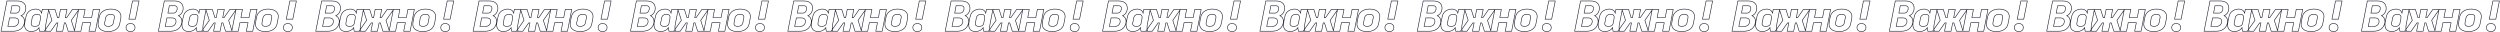 <?xml version="1.0" encoding="UTF-8"?> <svg xmlns="http://www.w3.org/2000/svg" width="2961" height="38" viewBox="0 0 2961 38" fill="none"> <path d="M46.87 27.589L46.773 28.028C46.773 28.061 46.773 28.109 46.773 28.174C46.578 28.825 46.188 29.41 45.603 29.93C45.018 30.45 44.335 30.807 43.555 31.003C42.775 31.165 42.011 31.246 41.263 31.246C40.613 31.246 39.979 31.181 39.361 31.051C38.744 30.889 38.207 30.612 37.752 30.222C37.33 29.832 37.053 29.361 36.923 28.808C36.826 28.223 36.842 27.638 36.972 27.053C37.037 26.598 37.135 26.143 37.265 25.688C37.395 25.2 37.508 24.712 37.606 24.225C37.736 23.737 37.817 23.25 37.85 22.762C37.915 22.274 37.98 21.787 38.045 21.299C38.207 20.681 38.451 20.08 38.776 19.495C39.101 18.91 39.556 18.422 40.142 18.032C40.759 17.609 41.425 17.317 42.141 17.154C42.856 16.992 43.555 16.91 44.237 16.91C44.888 16.91 45.505 17.024 46.09 17.252C46.675 17.479 47.131 17.837 47.456 18.325C47.813 18.812 48.025 19.365 48.09 19.983C48.155 20.568 48.122 21.153 47.992 21.738L46.87 27.54V27.589ZM46.87 27.589L46.822 27.784M233.247 27.589L233.149 28.028C233.149 28.061 233.149 28.109 233.149 28.174C232.954 28.825 232.564 29.41 231.979 29.93C231.394 30.45 230.711 30.807 229.931 31.003C229.151 31.165 228.387 31.246 227.639 31.246C226.989 31.246 226.355 31.181 225.738 31.051C225.12 30.889 224.584 30.612 224.128 30.222C223.706 29.832 223.43 29.361 223.299 28.808C223.202 28.223 223.218 27.638 223.348 27.053C223.413 26.598 223.511 26.143 223.641 25.688C223.771 25.2 223.885 24.712 223.982 24.225C224.112 23.737 224.193 23.25 224.226 22.762C224.291 22.274 224.356 21.787 224.421 21.299C224.584 20.681 224.827 20.08 225.152 19.495C225.477 18.91 225.933 18.422 226.518 18.032C227.135 17.609 227.802 17.317 228.517 17.154C229.232 16.992 229.931 16.91 230.614 16.91C231.264 16.91 231.881 17.024 232.467 17.252C233.052 17.479 233.507 17.837 233.832 18.325C234.189 18.812 234.401 19.365 234.466 19.983C234.531 20.568 234.498 21.153 234.368 21.738L233.247 27.54V27.589ZM233.247 27.589L233.198 27.784M419.623 27.589L419.526 28.028C419.526 28.061 419.526 28.109 419.526 28.174C419.33 28.825 418.94 29.41 418.355 29.93C417.77 30.45 417.087 30.807 416.307 31.003C415.527 31.165 414.763 31.246 414.016 31.246C413.365 31.246 412.731 31.181 412.114 31.051C411.496 30.889 410.96 30.612 410.505 30.222C410.082 29.832 409.806 29.361 409.676 28.808C409.578 28.223 409.594 27.638 409.725 27.053C409.79 26.598 409.887 26.143 410.017 25.688C410.147 25.2 410.261 24.712 410.358 24.225C410.488 23.737 410.57 23.25 410.602 22.762C410.667 22.274 410.732 21.787 410.797 21.299C410.96 20.681 411.204 20.08 411.529 19.495C411.854 18.91 412.309 18.422 412.894 18.032C413.512 17.609 414.178 17.317 414.893 17.154C415.608 16.992 416.307 16.91 416.99 16.91C417.64 16.91 418.258 17.024 418.843 17.252C419.428 17.479 419.883 17.837 420.208 18.325C420.566 18.812 420.777 19.365 420.842 19.983C420.907 20.568 420.875 21.153 420.745 21.738L419.623 27.54V27.589ZM419.623 27.589L419.574 27.784M605.999 27.589L605.902 28.028C605.902 28.061 605.902 28.109 605.902 28.174C605.707 28.825 605.317 29.41 604.731 29.93C604.146 30.45 603.464 30.807 602.683 31.003C601.903 31.165 601.139 31.246 600.392 31.246C599.742 31.246 599.108 31.181 598.49 31.051C597.872 30.889 597.336 30.612 596.881 30.222C596.458 29.832 596.182 29.361 596.052 28.808C595.954 28.223 595.971 27.638 596.101 27.053C596.166 26.598 596.263 26.143 596.393 25.688C596.523 25.2 596.637 24.712 596.735 24.225C596.865 23.737 596.946 23.25 596.978 22.762C597.043 22.274 597.108 21.787 597.173 21.299C597.336 20.681 597.58 20.08 597.905 19.495C598.23 18.91 598.685 18.422 599.27 18.032C599.888 17.609 600.554 17.317 601.269 17.154C601.985 16.992 602.683 16.91 603.366 16.91C604.016 16.91 604.634 17.024 605.219 17.252C605.804 17.479 606.259 17.837 606.584 18.325C606.942 18.812 607.153 19.365 607.218 19.983C607.283 20.568 607.251 21.153 607.121 21.738L605.999 27.54V27.589ZM605.999 27.589L605.951 27.784M792.375 27.589L792.278 28.028C792.278 28.061 792.278 28.109 792.278 28.174C792.083 28.825 791.693 29.41 791.108 29.93C790.523 30.45 789.84 30.807 789.06 31.003C788.28 31.165 787.516 31.246 786.768 31.246C786.118 31.246 785.484 31.181 784.866 31.051C784.249 30.889 783.712 30.612 783.257 30.222C782.835 29.832 782.558 29.361 782.428 28.808C782.331 28.223 782.347 27.638 782.477 27.053C782.542 26.598 782.64 26.143 782.77 25.688C782.9 25.2 783.013 24.712 783.111 24.225C783.241 23.737 783.322 23.25 783.355 22.762C783.42 22.274 783.485 21.787 783.55 21.299C783.712 20.681 783.956 20.08 784.281 19.495C784.606 18.91 785.061 18.422 785.646 18.032C786.264 17.609 786.931 17.317 787.646 17.154C788.361 16.992 789.06 16.91 789.742 16.91C790.393 16.91 791.01 17.024 791.595 17.252C792.18 17.479 792.636 17.837 792.961 18.325C793.318 18.812 793.53 19.365 793.595 19.983C793.66 20.568 793.627 21.153 793.497 21.738L792.375 27.54V27.589ZM792.375 27.589L792.327 27.784M978.752 27.589L978.654 28.028C978.654 28.061 978.654 28.109 978.654 28.174C978.459 28.825 978.069 29.41 977.484 29.93C976.899 30.45 976.216 30.807 975.436 31.003C974.656 31.165 973.892 31.246 973.144 31.246C972.494 31.246 971.86 31.181 971.243 31.051C970.625 30.889 970.089 30.612 969.633 30.222C969.211 29.832 968.935 29.361 968.805 28.808C968.707 28.223 968.723 27.638 968.853 27.053C968.918 26.598 969.016 26.143 969.146 25.688C969.276 25.2 969.39 24.712 969.487 24.225C969.617 23.737 969.698 23.25 969.731 22.762C969.796 22.274 969.861 21.787 969.926 21.299C970.089 20.681 970.332 20.08 970.657 19.495C970.982 18.91 971.438 18.422 972.023 18.032C972.64 17.609 973.307 17.317 974.022 17.154C974.737 16.992 975.436 16.91 976.119 16.91C976.769 16.91 977.386 17.024 977.972 17.252C978.557 17.479 979.012 17.837 979.337 18.325C979.694 18.812 979.906 19.365 979.971 19.983C980.036 20.568 980.003 21.153 979.873 21.738L978.752 27.54V27.589ZM978.752 27.589L978.703 27.784M1165.13 27.589L1165.03 28.028C1165.03 28.061 1165.03 28.109 1165.03 28.174C1164.84 28.825 1164.45 29.41 1163.86 29.93C1163.28 30.45 1162.59 30.807 1161.81 31.003C1161.03 31.165 1160.27 31.246 1159.52 31.246C1158.87 31.246 1158.24 31.181 1157.62 31.051C1157 30.889 1156.46 30.612 1156.01 30.222C1155.59 29.832 1155.31 29.361 1155.18 28.808C1155.08 28.223 1155.1 27.638 1155.23 27.053C1155.29 26.598 1155.39 26.143 1155.52 25.688C1155.65 25.2 1155.77 24.712 1155.86 24.225C1155.99 23.737 1156.07 23.25 1156.11 22.762C1156.17 22.274 1156.24 21.787 1156.3 21.299C1156.46 20.681 1156.71 20.08 1157.03 19.495C1157.36 18.91 1157.81 18.422 1158.4 18.032C1159.02 17.609 1159.68 17.317 1160.4 17.154C1161.11 16.992 1161.81 16.91 1162.49 16.91C1163.15 16.91 1163.76 17.024 1164.35 17.252C1164.93 17.479 1165.39 17.837 1165.71 18.325C1166.07 18.812 1166.28 19.365 1166.35 19.983C1166.41 20.568 1166.38 21.153 1166.25 21.738L1165.13 27.54V27.589ZM1165.13 27.589L1165.08 27.784M1351.5 27.589L1351.41 28.028C1351.41 28.061 1351.41 28.109 1351.41 28.174C1351.21 28.825 1350.82 29.41 1350.24 29.93C1349.65 30.45 1348.97 30.807 1348.19 31.003C1347.41 31.165 1346.64 31.246 1345.9 31.246C1345.25 31.246 1344.61 31.181 1344 31.051C1343.38 30.889 1342.84 30.612 1342.39 30.222C1341.96 29.832 1341.69 29.361 1341.56 28.808C1341.46 28.223 1341.48 27.638 1341.61 27.053C1341.67 26.598 1341.77 26.143 1341.9 25.688C1342.03 25.2 1342.14 24.712 1342.24 24.225C1342.37 23.737 1342.45 23.25 1342.48 22.762C1342.55 22.274 1342.61 21.787 1342.68 21.299C1342.84 20.681 1343.08 20.08 1343.41 19.495C1343.73 18.91 1344.19 18.422 1344.78 18.032C1345.39 17.609 1346.06 17.317 1346.77 17.154C1347.49 16.992 1348.19 16.91 1348.87 16.91C1349.52 16.91 1350.14 17.024 1350.72 17.252C1351.31 17.479 1351.76 17.837 1352.09 18.325C1352.45 18.812 1352.66 19.365 1352.72 19.983C1352.79 20.568 1352.76 21.153 1352.63 21.738L1351.5 27.54V27.589ZM1351.5 27.589L1351.46 27.784M1537.88 27.589L1537.78 28.028C1537.78 28.061 1537.78 28.109 1537.78 28.174C1537.59 28.825 1537.2 29.41 1536.61 29.93C1536.03 30.45 1535.34 30.807 1534.56 31.003C1533.78 31.165 1533.02 31.246 1532.27 31.246C1531.62 31.246 1530.99 31.181 1530.37 31.051C1529.75 30.889 1529.22 30.612 1528.76 30.222C1528.34 29.832 1528.06 29.361 1527.93 28.808C1527.84 28.223 1527.85 27.638 1527.98 27.053C1528.05 26.598 1528.14 26.143 1528.27 25.688C1528.4 25.2 1528.52 24.712 1528.62 24.225C1528.75 23.737 1528.83 23.25 1528.86 22.762C1528.92 22.274 1528.99 21.787 1529.05 21.299C1529.22 20.681 1529.46 20.08 1529.79 19.495C1530.11 18.91 1530.57 18.422 1531.15 18.032C1531.77 17.609 1532.44 17.317 1533.15 17.154C1533.87 16.992 1534.56 16.91 1535.25 16.91C1535.9 16.91 1536.52 17.024 1537.1 17.252C1537.69 17.479 1538.14 17.837 1538.47 18.325C1538.82 18.812 1539.03 19.365 1539.1 19.983C1539.16 20.568 1539.13 21.153 1539 21.738L1537.88 27.54V27.589ZM1537.88 27.589L1537.83 27.784M1724.26 27.589L1724.16 28.028C1724.16 28.061 1724.16 28.109 1724.16 28.174C1723.96 28.825 1723.57 29.41 1722.99 29.93C1722.4 30.45 1721.72 30.807 1720.94 31.003C1720.16 31.165 1719.4 31.246 1718.65 31.246C1718 31.246 1717.37 31.181 1716.75 31.051C1716.13 30.889 1715.59 30.612 1715.14 30.222C1714.72 29.832 1714.44 29.361 1714.31 28.808C1714.21 28.223 1714.23 27.638 1714.36 27.053C1714.42 26.598 1714.52 26.143 1714.65 25.688C1714.78 25.2 1714.89 24.712 1714.99 24.225C1715.12 23.737 1715.2 23.25 1715.24 22.762C1715.3 22.274 1715.37 21.787 1715.43 21.299C1715.59 20.681 1715.84 20.08 1716.16 19.495C1716.49 18.91 1716.94 18.422 1717.53 18.032C1718.15 17.609 1718.81 17.317 1719.53 17.154C1720.24 16.992 1720.94 16.91 1721.62 16.91C1722.27 16.91 1722.89 17.024 1723.48 17.252C1724.06 17.479 1724.52 17.837 1724.84 18.325C1725.2 18.812 1725.41 19.365 1725.48 19.983C1725.54 20.568 1725.51 21.153 1725.38 21.738L1724.26 27.54V27.589ZM1724.26 27.589L1724.21 27.784M1910.63 27.589L1910.54 28.028C1910.54 28.061 1910.54 28.109 1910.54 28.174C1910.34 28.825 1909.95 29.41 1909.37 29.93C1908.78 30.45 1908.1 30.807 1907.32 31.003C1906.54 31.165 1905.77 31.246 1905.03 31.246C1904.38 31.246 1903.74 31.181 1903.12 31.051C1902.51 30.889 1901.97 30.612 1901.51 30.222C1901.09 29.832 1900.82 29.361 1900.69 28.808C1900.59 28.223 1900.6 27.638 1900.73 27.053C1900.8 26.598 1900.9 26.143 1901.03 25.688C1901.16 25.2 1901.27 24.712 1901.37 24.225C1901.5 23.737 1901.58 23.25 1901.61 22.762C1901.68 22.274 1901.74 21.787 1901.81 21.299C1901.97 20.681 1902.21 20.08 1902.54 19.495C1902.86 18.91 1903.32 18.422 1903.9 18.032C1904.52 17.609 1905.19 17.317 1905.9 17.154C1906.62 16.992 1907.32 16.91 1908 16.91C1908.65 16.91 1909.27 17.024 1909.85 17.252C1910.44 17.479 1910.89 17.837 1911.22 18.325C1911.58 18.812 1911.79 19.365 1911.85 19.983C1911.92 20.568 1911.88 21.153 1911.75 21.738L1910.63 27.54V27.589ZM1910.63 27.589L1910.58 27.784M2097.01 27.589L2096.91 28.028C2096.91 28.061 2096.91 28.109 2096.91 28.174C2096.72 28.825 2096.33 29.41 2095.74 29.93C2095.16 30.45 2094.47 30.807 2093.69 31.003C2092.91 31.165 2092.15 31.246 2091.4 31.246C2090.75 31.246 2090.12 31.181 2089.5 31.051C2088.88 30.889 2088.35 30.612 2087.89 30.222C2087.47 29.832 2087.19 29.361 2087.06 28.808C2086.96 28.223 2086.98 27.638 2087.11 27.053C2087.18 26.598 2087.27 26.143 2087.4 25.688C2087.53 25.2 2087.65 24.712 2087.74 24.225C2087.87 23.737 2087.96 23.25 2087.99 22.762C2088.05 22.274 2088.12 21.787 2088.18 21.299C2088.35 20.681 2088.59 20.08 2088.91 19.495C2089.24 18.91 2089.69 18.422 2090.28 18.032C2090.9 17.609 2091.56 17.317 2092.28 17.154C2092.99 16.992 2093.69 16.91 2094.38 16.91C2095.03 16.91 2095.64 17.024 2096.23 17.252C2096.81 17.479 2097.27 17.837 2097.59 18.325C2097.95 18.812 2098.16 19.365 2098.23 19.983C2098.29 20.568 2098.26 21.153 2098.13 21.738L2097.01 27.54V27.589ZM2097.01 27.589L2096.96 27.784M2283.39 27.589L2283.29 28.028C2283.29 28.061 2283.29 28.109 2283.29 28.174C2283.09 28.825 2282.7 29.41 2282.12 29.93C2281.53 30.45 2280.85 30.807 2280.07 31.003C2279.29 31.165 2278.53 31.246 2277.78 31.246C2277.13 31.246 2276.49 31.181 2275.88 31.051C2275.26 30.889 2274.72 30.612 2274.27 30.222C2273.84 29.832 2273.57 29.361 2273.44 28.808C2273.34 28.223 2273.36 27.638 2273.49 27.053C2273.55 26.598 2273.65 26.143 2273.78 25.688C2273.91 25.2 2274.02 24.712 2274.12 24.225C2274.25 23.737 2274.33 23.25 2274.36 22.762C2274.43 22.274 2274.49 21.787 2274.56 21.299C2274.72 20.681 2274.97 20.08 2275.29 19.495C2275.62 18.91 2276.07 18.422 2276.66 18.032C2277.27 17.609 2277.94 17.317 2278.66 17.154C2279.37 16.992 2280.07 16.91 2280.75 16.91C2281.4 16.91 2282.02 17.024 2282.61 17.252C2283.19 17.479 2283.65 17.837 2283.97 18.325C2284.33 18.812 2284.54 19.365 2284.6 19.983C2284.67 20.568 2284.64 21.153 2284.51 21.738L2283.39 27.54V27.589ZM2283.39 27.589L2283.34 27.784M2469.76 27.589L2469.66 28.028C2469.66 28.061 2469.66 28.109 2469.66 28.174C2469.47 28.825 2469.08 29.41 2468.49 29.93C2467.91 30.45 2467.23 30.807 2466.45 31.003C2465.67 31.165 2464.9 31.246 2464.15 31.246C2463.5 31.246 2462.87 31.181 2462.25 31.051C2461.64 30.889 2461.1 30.612 2460.64 30.222C2460.22 29.832 2459.94 29.361 2459.81 28.808C2459.72 28.223 2459.73 27.638 2459.86 27.053C2459.93 26.598 2460.03 26.143 2460.16 25.688C2460.29 25.2 2460.4 24.712 2460.5 24.225C2460.63 23.737 2460.71 23.25 2460.74 22.762C2460.81 22.274 2460.87 21.787 2460.94 21.299C2461.1 20.681 2461.34 20.08 2461.67 19.495C2461.99 18.91 2462.45 18.422 2463.03 18.032C2463.65 17.609 2464.32 17.317 2465.03 17.154C2465.75 16.992 2466.45 16.91 2467.13 16.91C2467.78 16.91 2468.4 17.024 2468.98 17.252C2469.57 17.479 2470.02 17.837 2470.35 18.325C2470.7 18.812 2470.92 19.365 2470.98 19.983C2471.05 20.568 2471.01 21.153 2470.88 21.738L2469.76 27.54V27.589ZM2469.76 27.589L2469.71 27.784M2656.14 27.589L2656.04 28.028C2656.04 28.061 2656.04 28.109 2656.04 28.174C2655.85 28.825 2655.46 29.41 2654.87 29.93C2654.29 30.45 2653.6 30.807 2652.82 31.003C2652.04 31.165 2651.28 31.246 2650.53 31.246C2649.88 31.246 2649.25 31.181 2648.63 31.051C2648.01 30.889 2647.47 30.612 2647.02 30.222C2646.6 29.832 2646.32 29.361 2646.19 28.808C2646.09 28.223 2646.11 27.638 2646.24 27.053C2646.3 26.598 2646.4 26.143 2646.53 25.688C2646.66 25.2 2646.78 24.712 2646.87 24.225C2647 23.737 2647.08 23.25 2647.12 22.762C2647.18 22.274 2647.25 21.787 2647.31 21.299C2647.47 20.681 2647.72 20.08 2648.04 19.495C2648.37 18.91 2648.82 18.422 2649.41 18.032C2650.03 17.609 2650.69 17.317 2651.41 17.154C2652.12 16.992 2652.82 16.91 2653.5 16.91C2654.16 16.91 2654.77 17.024 2655.36 17.252C2655.94 17.479 2656.4 17.837 2656.72 18.325C2657.08 18.812 2657.29 19.365 2657.36 19.983C2657.42 20.568 2657.39 21.153 2657.26 21.738L2656.14 27.54V27.589ZM2656.14 27.589L2656.09 27.784M2842.51 27.589L2842.42 28.028C2842.42 28.061 2842.42 28.109 2842.42 28.174C2842.22 28.825 2841.83 29.41 2841.25 29.93C2840.66 30.45 2839.98 30.807 2839.2 31.003C2838.42 31.165 2837.65 31.246 2836.91 31.246C2836.26 31.246 2835.62 31.181 2835.01 31.051C2834.39 30.889 2833.85 30.612 2833.4 30.222C2832.97 29.832 2832.7 29.361 2832.57 28.808C2832.47 28.223 2832.49 27.638 2832.62 27.053C2832.68 26.598 2832.78 26.143 2832.91 25.688C2833.04 25.2 2833.15 24.712 2833.25 24.225C2833.38 23.737 2833.46 23.25 2833.49 22.762C2833.56 22.274 2833.62 21.787 2833.69 21.299C2833.85 20.681 2834.09 20.08 2834.42 19.495C2834.74 18.91 2835.2 18.422 2835.79 18.032C2836.4 17.609 2837.07 17.317 2837.78 17.154C2838.5 16.992 2839.2 16.91 2839.88 16.91C2840.53 16.91 2841.15 17.024 2841.73 17.252C2842.32 17.479 2842.77 17.837 2843.1 18.325C2843.46 18.812 2843.67 19.365 2843.73 19.983C2843.8 20.568 2843.77 21.153 2843.64 21.738L2842.51 27.54V27.589ZM2842.51 27.589L2842.47 27.784M1.222 37L8.243 1.161H20.531C22.091 1.161 23.587 1.388 25.017 1.843C26.48 2.298 27.666 3.046 28.577 4.086C29.519 5.127 30.121 6.346 30.381 7.743C30.641 9.141 30.625 10.539 30.332 11.937C30.105 13.075 29.649 14.18 28.967 15.253C28.317 16.293 27.439 17.171 26.334 17.886C25.944 18.146 25.505 18.373 25.017 18.568C26.025 19.121 26.886 19.82 27.602 20.665C28.317 21.575 28.772 22.616 28.967 23.786C29.162 24.956 29.129 26.126 28.869 27.297C28.609 28.629 28.105 29.946 27.358 31.246C26.61 32.514 25.586 33.603 24.286 34.513C23.018 35.391 21.636 36.025 20.141 36.415C18.646 36.805 17.15 37 15.655 37H1.222ZM9.316 31.344H15.606C16.614 31.344 17.605 31.149 18.581 30.759C19.556 30.336 20.336 29.718 20.921 28.906C21.506 28.061 21.88 27.199 22.043 26.321C22.205 25.444 22.14 24.582 21.848 23.737C21.588 22.859 21.035 22.226 20.19 21.835C19.345 21.413 18.418 21.201 17.41 21.201H11.364L9.316 31.344ZM19.02 15.545C19.767 15.545 20.482 15.318 21.165 14.863C21.88 14.375 22.4 13.806 22.725 13.156C23.083 12.506 23.327 11.839 23.457 11.157C23.587 10.441 23.603 9.759 23.506 9.109C23.408 8.426 23.067 7.873 22.482 7.451C21.896 7.028 21.23 6.817 20.482 6.817H14.143L12.486 15.545H19.02ZM36.972 37.39C35.542 37.39 34.209 37.098 32.974 36.513C31.738 35.927 30.812 35.098 30.194 34.026C29.577 32.92 29.235 31.734 29.17 30.466C29.073 29.198 29.138 27.914 29.365 26.614C29.593 25.314 29.837 24.03 30.097 22.762C30.357 21.331 30.682 19.901 31.072 18.471C31.462 17.008 32.21 15.659 33.315 14.424C34.453 13.188 35.818 12.278 37.411 11.693C39.004 11.075 40.613 10.767 42.238 10.767C43.376 10.767 44.465 10.962 45.505 11.352C46.578 11.742 47.407 12.327 47.992 13.107C48.545 13.822 48.967 14.602 49.26 15.448L50.089 11.157H57.696L54.526 27.54C54.331 28.613 54.152 29.686 53.99 30.759C53.86 31.831 53.827 32.888 53.892 33.928C53.99 34.968 54.185 35.992 54.477 37H46.773C46.513 35.992 46.334 34.968 46.237 33.928C46.237 33.571 46.237 33.213 46.237 32.855C45.717 33.571 45.115 34.221 44.432 34.806C43.392 35.684 42.206 36.334 40.873 36.756C39.573 37.179 38.272 37.39 36.972 37.39ZM52.389 37L61.507 24.078L57.411 11.157H65.116L68.188 21.006H69.699L71.601 11.157H79.305L77.403 21.006H78.915L85.79 11.157H93.495L84.425 24.078L88.472 37H80.768L77.696 27.15H76.233L74.283 37H66.578L68.529 27.15H67.017L60.093 37H52.389ZM88.118 37L93.14 11.157H100.795L98.991 20.763H108.548L110.401 11.157H118.008L112.986 37H105.379L107.378 26.907H97.772L95.773 37H88.118ZM128.159 37.39C126.501 37.39 124.892 37.211 123.331 36.854C121.771 36.464 120.406 35.83 119.236 34.952C118.065 34.042 117.22 32.92 116.7 31.588C116.18 30.255 116.034 28.841 116.261 27.345C116.456 25.85 116.7 24.355 116.993 22.859C117.253 21.624 117.529 20.372 117.821 19.105C118.147 17.837 118.748 16.65 119.626 15.545C120.503 14.407 121.592 13.481 122.893 12.766C124.193 12.018 125.558 11.498 126.989 11.205C128.419 10.913 129.849 10.767 131.28 10.767C132.905 10.767 134.498 10.962 136.058 11.352C137.651 11.709 139.033 12.343 140.203 13.253C141.373 14.131 142.218 15.236 142.738 16.569C143.259 17.902 143.405 19.316 143.177 20.811C142.982 22.307 142.722 23.802 142.397 25.297C142.17 26.533 141.893 27.784 141.568 29.052C141.276 30.32 140.674 31.523 139.764 32.66C138.886 33.798 137.781 34.725 136.448 35.44C135.148 36.155 133.783 36.659 132.352 36.951C130.922 37.244 129.524 37.39 128.159 37.39ZM134.449 26.809C134.514 26.321 134.563 25.85 134.595 25.395C134.66 24.907 134.742 24.436 134.839 23.981C134.937 23.493 135.034 23.022 135.132 22.567C135.262 22.112 135.392 21.64 135.522 21.153C135.619 20.568 135.603 19.999 135.473 19.446C135.375 18.861 135.115 18.373 134.693 17.983C134.27 17.593 133.75 17.317 133.132 17.154C132.515 16.992 131.897 16.91 131.28 16.91H131.231C130.548 16.91 129.849 16.992 129.134 17.154C128.451 17.317 127.801 17.609 127.184 18.032C126.566 18.422 126.078 18.926 125.721 19.544C125.363 20.129 125.119 20.73 124.989 21.348C124.892 21.835 124.811 22.323 124.746 22.811C124.713 23.266 124.648 23.737 124.55 24.225C124.453 24.68 124.339 25.135 124.209 25.59C124.079 26.045 123.982 26.517 123.917 27.004C123.819 27.589 123.819 28.174 123.917 28.759C124.047 29.312 124.323 29.784 124.746 30.174C125.168 30.564 125.672 30.84 126.257 31.003C126.875 31.165 127.525 31.246 128.208 31.246C128.89 31.246 129.573 31.165 130.256 31.003C130.971 30.84 131.637 30.564 132.255 30.174C132.872 29.751 133.344 29.247 133.669 28.662C134.026 28.044 134.286 27.427 134.449 26.809ZM154.596 37.39C153.653 37.39 152.743 37.211 151.865 36.854C150.987 36.464 150.337 35.879 149.915 35.098C149.492 34.286 149.281 33.457 149.281 32.612C149.281 31.766 149.492 30.954 149.915 30.174C150.337 29.361 150.987 28.776 151.865 28.418C152.743 28.028 153.653 27.833 154.596 27.833C155.538 27.833 156.449 28.028 157.326 28.418C158.204 28.776 158.854 29.361 159.277 30.174C159.699 30.954 159.911 31.766 159.911 32.612C159.911 33.457 159.699 34.286 159.277 35.098C158.854 35.879 158.204 36.464 157.326 36.854C156.449 37.211 155.538 37.39 154.596 37.39ZM152.694 22.664L156.936 1.161H164.641L160.398 22.664H152.694ZM187.598 37L194.62 1.161H206.907C208.468 1.161 209.963 1.388 211.393 1.843C212.856 2.298 214.043 3.046 214.953 4.086C215.896 5.127 216.497 6.346 216.757 7.743C217.017 9.141 217.001 10.539 216.708 11.937C216.481 13.075 216.026 14.18 215.343 15.253C214.693 16.293 213.815 17.171 212.71 17.886C212.32 18.146 211.881 18.373 211.393 18.568C212.401 19.121 213.263 19.82 213.978 20.665C214.693 21.575 215.148 22.616 215.343 23.786C215.538 24.956 215.506 26.126 215.246 27.297C214.985 28.629 214.482 29.946 213.734 31.246C212.986 32.514 211.962 33.603 210.662 34.513C209.394 35.391 208.013 36.025 206.517 36.415C205.022 36.805 203.527 37 202.031 37H187.598ZM195.692 31.344H201.982C202.99 31.344 203.982 31.149 204.957 30.759C205.932 30.336 206.712 29.718 207.297 28.906C207.883 28.061 208.256 27.199 208.419 26.321C208.581 25.444 208.516 24.582 208.224 23.737C207.964 22.859 207.411 22.226 206.566 21.835C205.721 21.413 204.794 21.201 203.787 21.201H197.74L195.692 31.344ZM205.396 15.545C206.143 15.545 206.859 15.318 207.541 14.863C208.256 14.375 208.777 13.806 209.102 13.156C209.459 12.506 209.703 11.839 209.833 11.157C209.963 10.441 209.979 9.759 209.882 9.109C209.784 8.426 209.443 7.873 208.858 7.451C208.273 7.028 207.606 6.817 206.859 6.817H200.52L198.862 15.545H205.396ZM223.348 37.39C221.918 37.39 220.585 37.098 219.35 36.513C218.115 35.927 217.188 35.098 216.57 34.026C215.953 32.92 215.611 31.734 215.546 30.466C215.449 29.198 215.514 27.914 215.742 26.614C215.969 25.314 216.213 24.03 216.473 22.762C216.733 21.331 217.058 19.901 217.448 18.471C217.838 17.008 218.586 15.659 219.691 14.424C220.829 13.188 222.194 12.278 223.787 11.693C225.38 11.075 226.989 10.767 228.614 10.767C229.752 10.767 230.841 10.962 231.881 11.352C232.954 11.742 233.783 12.327 234.368 13.107C234.921 13.822 235.343 14.602 235.636 15.448L236.465 11.157H244.072L240.902 27.54C240.707 28.613 240.528 29.686 240.366 30.759C240.236 31.831 240.203 32.888 240.268 33.928C240.366 34.968 240.561 35.992 240.854 37H233.149C232.889 35.992 232.71 34.968 232.613 33.928C232.613 33.571 232.613 33.213 232.613 32.855C232.093 33.571 231.491 34.221 230.809 34.806C229.768 35.684 228.582 36.334 227.249 36.756C225.949 37.179 224.649 37.39 223.348 37.39ZM238.765 37L247.883 24.078L243.788 11.157H251.492L254.564 21.006H256.075L257.977 11.157H265.681L263.78 21.006H265.291L272.167 11.157H279.871L270.801 24.078L274.848 37H267.144L264.072 27.15H262.609L260.659 37H252.955L254.905 27.15H253.394L246.469 37H238.765ZM274.494 37L279.516 11.157H287.172L285.367 20.763H294.925L296.778 11.157H304.384L299.362 37H291.755L293.754 26.907H284.148L282.149 37H274.494ZM314.535 37.39C312.877 37.39 311.268 37.211 309.708 36.854C308.147 36.464 306.782 35.83 305.612 34.952C304.442 34.042 303.596 32.92 303.076 31.588C302.556 30.255 302.41 28.841 302.637 27.345C302.832 25.85 303.076 24.355 303.369 22.859C303.629 21.624 303.905 20.372 304.198 19.105C304.523 17.837 305.124 16.65 306.002 15.545C306.88 14.407 307.969 13.481 309.269 12.766C310.569 12.018 311.934 11.498 313.365 11.205C314.795 10.913 316.225 10.767 317.656 10.767C319.281 10.767 320.874 10.962 322.434 11.352C324.027 11.709 325.409 12.343 326.579 13.253C327.749 14.131 328.595 15.236 329.115 16.569C329.635 17.902 329.781 19.316 329.553 20.811C329.358 22.307 329.098 23.802 328.773 25.297C328.546 26.533 328.269 27.784 327.944 29.052C327.652 30.32 327.05 31.523 326.14 32.66C325.263 33.798 324.157 34.725 322.824 35.44C321.524 36.155 320.159 36.659 318.729 36.951C317.298 37.244 315.9 37.39 314.535 37.39ZM320.825 26.809C320.89 26.321 320.939 25.85 320.972 25.395C321.037 24.907 321.118 24.436 321.215 23.981C321.313 23.493 321.41 23.022 321.508 22.567C321.638 22.112 321.768 21.64 321.898 21.153C321.996 20.568 321.979 19.999 321.849 19.446C321.752 18.861 321.492 18.373 321.069 17.983C320.646 17.593 320.126 17.317 319.509 17.154C318.891 16.992 318.273 16.91 317.656 16.91H317.607C316.924 16.91 316.225 16.992 315.51 17.154C314.828 17.317 314.177 17.609 313.56 18.032C312.942 18.422 312.455 18.926 312.097 19.544C311.739 20.129 311.496 20.73 311.366 21.348C311.268 21.835 311.187 22.323 311.122 22.811C311.089 23.266 311.024 23.737 310.927 24.225C310.829 24.68 310.715 25.135 310.585 25.59C310.455 26.045 310.358 26.517 310.293 27.004C310.195 27.589 310.195 28.174 310.293 28.759C310.423 29.312 310.699 29.784 311.122 30.174C311.544 30.564 312.048 30.84 312.633 31.003C313.251 31.165 313.901 31.246 314.584 31.246C315.266 31.246 315.949 31.165 316.632 31.003C317.347 30.84 318.013 30.564 318.631 30.174C319.249 29.751 319.72 29.247 320.045 28.662C320.403 28.044 320.663 27.427 320.825 26.809ZM340.972 37.39C340.029 37.39 339.119 37.211 338.241 36.854C337.364 36.464 336.714 35.879 336.291 35.098C335.868 34.286 335.657 33.457 335.657 32.612C335.657 31.766 335.868 30.954 336.291 30.174C336.714 29.361 337.364 28.776 338.241 28.418C339.119 28.028 340.029 27.833 340.972 27.833C341.915 27.833 342.825 28.028 343.703 28.418C344.58 28.776 345.23 29.361 345.653 30.174C346.076 30.954 346.287 31.766 346.287 32.612C346.287 33.457 346.076 34.286 345.653 35.098C345.23 35.879 344.58 36.464 343.703 36.854C342.825 37.211 341.915 37.39 340.972 37.39ZM339.07 22.664L343.313 1.161H351.017L346.775 22.664H339.07ZM373.974 37L380.996 1.161H393.284C394.844 1.161 396.339 1.388 397.77 1.843C399.232 2.298 400.419 3.046 401.329 4.086C402.272 5.127 402.873 6.346 403.133 7.743C403.393 9.141 403.377 10.539 403.085 11.937C402.857 13.075 402.402 14.18 401.719 15.253C401.069 16.293 400.191 17.171 399.086 17.886C398.696 18.146 398.257 18.373 397.77 18.568C398.777 19.121 399.639 19.82 400.354 20.665C401.069 21.575 401.524 22.616 401.719 23.786C401.914 24.956 401.882 26.126 401.622 27.297C401.362 28.629 400.858 29.946 400.11 31.246C399.362 32.514 398.339 33.603 397.038 34.513C395.77 35.391 394.389 36.025 392.894 36.415C391.398 36.805 389.903 37 388.408 37H373.974ZM382.069 31.344H388.359C389.366 31.344 390.358 31.149 391.333 30.759C392.308 30.336 393.089 29.718 393.674 28.906C394.259 28.061 394.633 27.199 394.795 26.321C394.958 25.444 394.893 24.582 394.6 23.737C394.34 22.859 393.787 22.226 392.942 21.835C392.097 21.413 391.171 21.201 390.163 21.201H384.117L382.069 31.344ZM391.772 15.545C392.52 15.545 393.235 15.318 393.918 14.863C394.633 14.375 395.153 13.806 395.478 13.156C395.835 12.506 396.079 11.839 396.209 11.157C396.339 10.441 396.356 9.759 396.258 9.109C396.161 8.426 395.819 7.873 395.234 7.451C394.649 7.028 393.983 6.817 393.235 6.817H386.896L385.238 15.545H391.772ZM409.725 37.39C408.294 37.39 406.961 37.098 405.726 36.513C404.491 35.927 403.564 35.098 402.947 34.026C402.329 32.92 401.988 31.734 401.923 30.466C401.825 29.198 401.89 27.914 402.118 26.614C402.345 25.314 402.589 24.03 402.849 22.762C403.109 21.331 403.434 19.901 403.824 18.471C404.214 17.008 404.962 15.659 406.067 14.424C407.205 13.188 408.57 12.278 410.163 11.693C411.756 11.075 413.365 10.767 414.991 10.767C416.128 10.767 417.217 10.962 418.258 11.352C419.33 11.742 420.159 12.327 420.745 13.107C421.297 13.822 421.72 14.602 422.012 15.448L422.841 11.157H430.448L427.279 27.54C427.083 28.613 426.905 29.686 426.742 30.759C426.612 31.831 426.58 32.888 426.645 33.928C426.742 34.968 426.937 35.992 427.23 37H419.526C419.265 35.992 419.087 34.968 418.989 33.928C418.989 33.571 418.989 33.213 418.989 32.855C418.469 33.571 417.868 34.221 417.185 34.806C416.145 35.684 414.958 36.334 413.625 36.756C412.325 37.179 411.025 37.39 409.725 37.39ZM425.141 37L434.26 24.078L430.164 11.157H437.868L440.94 21.006H442.452L444.353 11.157H452.058L450.156 21.006H451.667L458.543 11.157H466.247L457.177 24.078L461.225 37H453.52L450.448 27.15H448.986L447.035 37H439.331L441.281 27.15H439.77L432.846 37H425.141ZM460.87 37L465.892 11.157H473.548L471.744 20.763H481.301L483.154 11.157H490.761L485.738 37H478.132L480.131 26.907H470.525L468.526 37H460.87ZM500.911 37.39C499.253 37.39 497.644 37.211 496.084 36.854C494.524 36.464 493.158 35.83 491.988 34.952C490.818 34.042 489.973 32.92 489.452 31.588C488.932 30.255 488.786 28.841 489.014 27.345C489.209 25.85 489.452 24.355 489.745 22.859C490.005 21.624 490.281 20.372 490.574 19.105C490.899 17.837 491.5 16.65 492.378 15.545C493.256 14.407 494.345 13.481 495.645 12.766C496.945 12.018 498.311 11.498 499.741 11.205C501.171 10.913 502.602 10.767 504.032 10.767C505.657 10.767 507.25 10.962 508.811 11.352C510.404 11.709 511.785 12.343 512.955 13.253C514.126 14.131 514.971 15.236 515.491 16.569C516.011 17.902 516.157 19.316 515.93 20.811C515.735 22.307 515.475 23.802 515.15 25.297C514.922 26.533 514.646 27.784 514.321 29.052C514.028 30.32 513.427 31.523 512.517 32.66C511.639 33.798 510.534 34.725 509.201 35.44C507.9 36.155 506.535 36.659 505.105 36.951C503.674 37.244 502.277 37.39 500.911 37.39ZM507.202 26.809C507.267 26.321 507.315 25.85 507.348 25.395C507.413 24.907 507.494 24.436 507.592 23.981C507.689 23.493 507.787 23.022 507.884 22.567C508.014 22.112 508.144 21.64 508.274 21.153C508.372 20.568 508.356 19.999 508.226 19.446C508.128 18.861 507.868 18.373 507.445 17.983C507.023 17.593 506.503 17.317 505.885 17.154C505.267 16.992 504.65 16.91 504.032 16.91H503.983C503.301 16.91 502.602 16.992 501.887 17.154C501.204 17.317 500.554 17.609 499.936 18.032C499.318 18.422 498.831 18.926 498.473 19.544C498.116 20.129 497.872 20.73 497.742 21.348C497.644 21.835 497.563 22.323 497.498 22.811C497.466 23.266 497.401 23.737 497.303 24.225C497.205 24.68 497.092 25.135 496.962 25.59C496.832 26.045 496.734 26.517 496.669 27.004C496.572 27.589 496.572 28.174 496.669 28.759C496.799 29.312 497.075 29.784 497.498 30.174C497.921 30.564 498.425 30.84 499.01 31.003C499.627 31.165 500.277 31.246 500.96 31.246C501.643 31.246 502.325 31.165 503.008 31.003C503.723 30.84 504.39 30.564 505.007 30.174C505.625 29.751 506.096 29.247 506.421 28.662C506.779 28.044 507.039 27.427 507.202 26.809ZM527.348 37.39C526.406 37.39 525.495 37.211 524.618 36.854C523.74 36.464 523.09 35.879 522.667 35.098C522.245 34.286 522.033 33.457 522.033 32.612C522.033 31.766 522.245 30.954 522.667 30.174C523.09 29.361 523.74 28.776 524.618 28.418C525.495 28.028 526.406 27.833 527.348 27.833C528.291 27.833 529.201 28.028 530.079 28.418C530.957 28.776 531.607 29.361 532.029 30.174C532.452 30.954 532.663 31.766 532.663 32.612C532.663 33.457 532.452 34.286 532.029 35.098C531.607 35.879 530.957 36.464 530.079 36.854C529.201 37.211 528.291 37.39 527.348 37.39ZM525.447 22.664L529.689 1.161H537.393L533.151 22.664H525.447ZM560.35 37L567.372 1.161H579.66C581.22 1.161 582.716 1.388 584.146 1.843C585.609 2.298 586.795 3.046 587.705 4.086C588.648 5.127 589.25 6.346 589.51 7.743C589.77 9.141 589.753 10.539 589.461 11.937C589.233 13.075 588.778 14.18 588.096 15.253C587.445 16.293 586.568 17.171 585.462 17.886C585.072 18.146 584.633 18.373 584.146 18.568C585.154 19.121 586.015 19.82 586.73 20.665C587.445 21.575 587.9 22.616 588.096 23.786C588.291 24.956 588.258 26.126 587.998 27.297C587.738 28.629 587.234 29.946 586.486 31.246C585.739 32.514 584.715 33.603 583.414 34.513C582.147 35.391 580.765 36.025 579.27 36.415C577.774 36.805 576.279 37 574.784 37H560.35ZM568.445 31.344H574.735C575.743 31.344 576.734 31.149 577.709 30.759C578.685 30.336 579.465 29.718 580.05 28.906C580.635 28.061 581.009 27.199 581.171 26.321C581.334 25.444 581.269 24.582 580.976 23.737C580.716 22.859 580.164 22.226 579.319 21.835C578.473 21.413 577.547 21.201 576.539 21.201H570.493L568.445 31.344ZM578.148 15.545C578.896 15.545 579.611 15.318 580.294 14.863C581.009 14.375 581.529 13.806 581.854 13.156C582.212 12.506 582.455 11.839 582.586 11.157C582.716 10.441 582.732 9.759 582.634 9.109C582.537 8.426 582.195 7.873 581.61 7.451C581.025 7.028 580.359 6.817 579.611 6.817H573.272L571.614 15.545H578.148ZM596.101 37.39C594.67 37.39 593.338 37.098 592.102 36.513C590.867 35.927 589.941 35.098 589.323 34.026C588.705 32.92 588.364 31.734 588.299 30.466C588.201 29.198 588.266 27.914 588.494 26.614C588.722 25.314 588.965 24.03 589.225 22.762C589.485 21.331 589.811 19.901 590.201 18.471C590.591 17.008 591.338 15.659 592.444 14.424C593.581 13.188 594.947 12.278 596.54 11.693C598.132 11.075 599.742 10.767 601.367 10.767C602.505 10.767 603.594 10.962 604.634 11.352C605.707 11.742 606.536 12.327 607.121 13.107C607.673 13.822 608.096 14.602 608.389 15.448L609.217 11.157H616.824L613.655 27.54C613.46 28.613 613.281 29.686 613.118 30.759C612.988 31.831 612.956 32.888 613.021 33.928C613.118 34.968 613.313 35.992 613.606 37H605.902C605.642 35.992 605.463 34.968 605.365 33.928C605.365 33.571 605.365 33.213 605.365 32.855C604.845 33.571 604.244 34.221 603.561 34.806C602.521 35.684 601.334 36.334 600.002 36.756C598.701 37.179 597.401 37.39 596.101 37.39ZM611.518 37L620.636 24.078L616.54 11.157H624.244L627.316 21.006H628.828L630.73 11.157H638.434L636.532 21.006H638.044L644.919 11.157H652.623L643.554 24.078L647.601 37H639.897L636.825 27.15H635.362L633.411 37H625.707L627.658 27.15H626.146L619.222 37H611.518ZM647.246 37L652.269 11.157H659.924L658.12 20.763H667.677L669.53 11.157H677.137L672.115 37H664.508L666.507 26.907H656.901L654.902 37H647.246ZM687.288 37.39C685.63 37.39 684.021 37.211 682.46 36.854C680.9 36.464 679.535 35.83 678.364 34.952C677.194 34.042 676.349 32.92 675.829 31.588C675.309 30.255 675.162 28.841 675.39 27.345C675.585 25.85 675.829 24.355 676.121 22.859C676.381 21.624 676.658 20.372 676.95 19.105C677.275 17.837 677.877 16.65 678.754 15.545C679.632 14.407 680.721 13.481 682.021 12.766C683.322 12.018 684.687 11.498 686.117 11.205C687.548 10.913 688.978 10.767 690.408 10.767C692.034 10.767 693.627 10.962 695.187 11.352C696.78 11.709 698.161 12.343 699.332 13.253C700.502 14.131 701.347 15.236 701.867 16.569C702.387 17.902 702.534 19.316 702.306 20.811C702.111 22.307 701.851 23.802 701.526 25.297C701.298 26.533 701.022 27.784 700.697 29.052C700.404 30.32 699.803 31.523 698.893 32.66C698.015 33.798 696.91 34.725 695.577 35.44C694.277 36.155 692.911 36.659 691.481 36.951C690.051 37.244 688.653 37.39 687.288 37.39ZM693.578 26.809C693.643 26.321 693.692 25.85 693.724 25.395C693.789 24.907 693.87 24.436 693.968 23.981C694.065 23.493 694.163 23.022 694.26 22.567C694.39 22.112 694.52 21.64 694.651 21.153C694.748 20.568 694.732 19.999 694.602 19.446C694.504 18.861 694.244 18.373 693.822 17.983C693.399 17.593 692.879 17.317 692.261 17.154C691.644 16.992 691.026 16.91 690.408 16.91H690.36C689.677 16.91 688.978 16.992 688.263 17.154C687.58 17.317 686.93 17.609 686.312 18.032C685.695 18.422 685.207 18.926 684.85 19.544C684.492 20.129 684.248 20.73 684.118 21.348C684.021 21.835 683.939 22.323 683.874 22.811C683.842 23.266 683.777 23.737 683.679 24.225C683.582 24.68 683.468 25.135 683.338 25.59C683.208 26.045 683.11 26.517 683.045 27.004C682.948 27.589 682.948 28.174 683.045 28.759C683.175 29.312 683.452 29.784 683.874 30.174C684.297 30.564 684.801 30.84 685.386 31.003C686.004 31.165 686.654 31.246 687.336 31.246C688.019 31.246 688.702 31.165 689.384 31.003C690.1 30.84 690.766 30.564 691.384 30.174C692.001 29.751 692.473 29.247 692.798 28.662C693.155 28.044 693.415 27.427 693.578 26.809ZM713.724 37.39C712.782 37.39 711.872 37.211 710.994 36.854C710.116 36.464 709.466 35.879 709.043 35.098C708.621 34.286 708.41 33.457 708.41 32.612C708.41 31.766 708.621 30.954 709.043 30.174C709.466 29.361 710.116 28.776 710.994 28.418C711.872 28.028 712.782 27.833 713.724 27.833C714.667 27.833 715.577 28.028 716.455 28.418C717.333 28.776 717.983 29.361 718.406 30.174C718.828 30.954 719.039 31.766 719.039 32.612C719.039 33.457 718.828 34.286 718.406 35.098C717.983 35.879 717.333 36.464 716.455 36.854C715.577 37.211 714.667 37.39 713.724 37.39ZM711.823 22.664L716.065 1.161H723.769L719.527 22.664H711.823ZM746.727 37L753.748 1.161H766.036C767.596 1.161 769.092 1.388 770.522 1.843C771.985 2.298 773.172 3.046 774.082 4.086C775.024 5.127 775.626 6.346 775.886 7.743C776.146 9.141 776.13 10.539 775.837 11.937C775.61 13.075 775.154 14.18 774.472 15.253C773.822 16.293 772.944 17.171 771.839 17.886C771.449 18.146 771.01 18.373 770.522 18.568C771.53 19.121 772.391 19.82 773.107 20.665C773.822 21.575 774.277 22.616 774.472 23.786C774.667 24.956 774.634 26.126 774.374 27.297C774.114 28.629 773.61 29.946 772.863 31.246C772.115 32.514 771.091 33.603 769.791 34.513C768.523 35.391 767.141 36.025 765.646 36.415C764.151 36.805 762.655 37 761.16 37H746.727ZM754.821 31.344H761.111C762.119 31.344 763.11 31.149 764.086 30.759C765.061 30.336 765.841 29.718 766.426 28.906C767.011 28.061 767.385 27.199 767.548 26.321C767.71 25.444 767.645 24.582 767.353 23.737C767.093 22.859 766.54 22.226 765.695 21.835C764.85 21.413 763.923 21.201 762.915 21.201H756.869L754.821 31.344ZM764.525 15.545C765.272 15.545 765.987 15.318 766.67 14.863C767.385 14.375 767.905 13.806 768.23 13.156C768.588 12.506 768.832 11.839 768.962 11.157C769.092 10.441 769.108 9.759 769.011 9.109C768.913 8.426 768.572 7.873 767.987 7.451C767.401 7.028 766.735 6.817 765.987 6.817H759.648L757.991 15.545H764.525ZM782.477 37.39C781.047 37.39 779.714 37.098 778.479 36.513C777.243 35.927 776.317 35.098 775.699 34.026C775.082 32.92 774.74 31.734 774.675 30.466C774.578 29.198 774.643 27.914 774.87 26.614C775.098 25.314 775.342 24.03 775.602 22.762C775.862 21.331 776.187 19.901 776.577 18.471C776.967 17.008 777.715 15.659 778.82 14.424C779.958 13.188 781.323 12.278 782.916 11.693C784.509 11.075 786.118 10.767 787.743 10.767C788.881 10.767 789.97 10.962 791.01 11.352C792.083 11.742 792.912 12.327 793.497 13.107C794.05 13.822 794.472 14.602 794.765 15.448L795.594 11.157H803.201L800.031 27.54C799.836 28.613 799.657 29.686 799.495 30.759C799.365 31.831 799.332 32.888 799.397 33.928C799.495 34.968 799.69 35.992 799.982 37H792.278C792.018 35.992 791.839 34.968 791.742 33.928C791.742 33.571 791.742 33.213 791.742 32.855C791.222 33.571 790.62 34.221 789.937 34.806C788.897 35.684 787.711 36.334 786.378 36.756C785.078 37.179 783.777 37.39 782.477 37.39ZM797.894 37L807.012 24.078L802.916 11.157H810.621L813.693 21.006H815.204L817.106 11.157H824.81L822.908 21.006H824.42L831.295 11.157H839L829.93 24.078L833.977 37H826.273L823.201 27.15H821.738L819.788 37H812.083L814.034 27.15H812.522L805.598 37H797.894ZM833.622 37L838.645 11.157H846.3L844.496 20.763H854.053L855.906 11.157H863.513L858.491 37H850.884L852.883 26.907H843.277L841.278 37H833.622ZM873.664 37.39C872.006 37.39 870.397 37.211 868.836 36.854C867.276 36.464 865.911 35.83 864.741 34.952C863.57 34.042 862.725 32.92 862.205 31.588C861.685 30.255 861.539 28.841 861.766 27.345C861.961 25.85 862.205 24.355 862.498 22.859C862.758 21.624 863.034 20.372 863.326 19.105C863.652 17.837 864.253 16.65 865.131 15.545C866.008 14.407 867.097 13.481 868.398 12.766C869.698 12.018 871.063 11.498 872.494 11.205C873.924 10.913 875.354 10.767 876.785 10.767C878.41 10.767 880.003 10.962 881.563 11.352C883.156 11.709 884.538 12.343 885.708 13.253C886.878 14.131 887.723 15.236 888.243 16.569C888.764 17.902 888.91 19.316 888.682 20.811C888.487 22.307 888.227 23.802 887.902 25.297C887.675 26.533 887.398 27.784 887.073 29.052C886.781 30.32 886.179 31.523 885.269 32.66C884.391 33.798 883.286 34.725 881.953 35.44C880.653 36.155 879.288 36.659 877.857 36.951C876.427 37.244 875.029 37.39 873.664 37.39ZM879.954 26.809C880.019 26.321 880.068 25.85 880.1 25.395C880.165 24.907 880.247 24.436 880.344 23.981C880.442 23.493 880.539 23.022 880.637 22.567C880.767 22.112 880.897 21.64 881.027 21.153C881.124 20.568 881.108 19.999 880.978 19.446C880.881 18.861 880.62 18.373 880.198 17.983C879.775 17.593 879.255 17.317 878.638 17.154C878.02 16.992 877.402 16.91 876.785 16.91H876.736C876.053 16.91 875.354 16.992 874.639 17.154C873.956 17.317 873.306 17.609 872.689 18.032C872.071 18.422 871.583 18.926 871.226 19.544C870.868 20.129 870.624 20.73 870.494 21.348C870.397 21.835 870.316 22.323 870.251 22.811C870.218 23.266 870.153 23.737 870.056 24.225C869.958 24.68 869.844 25.135 869.714 25.59C869.584 26.045 869.487 26.517 869.422 27.004C869.324 27.589 869.324 28.174 869.422 28.759C869.552 29.312 869.828 29.784 870.251 30.174C870.673 30.564 871.177 30.84 871.762 31.003C872.38 31.165 873.03 31.246 873.713 31.246C874.395 31.246 875.078 31.165 875.761 31.003C876.476 30.84 877.142 30.564 877.76 30.174C878.377 29.751 878.849 29.247 879.174 28.662C879.531 28.044 879.792 27.427 879.954 26.809ZM900.101 37.39C899.158 37.39 898.248 37.211 897.37 36.854C896.492 36.464 895.842 35.879 895.42 35.098C894.997 34.286 894.786 33.457 894.786 32.612C894.786 31.766 894.997 30.954 895.42 30.174C895.842 29.361 896.492 28.776 897.37 28.418C898.248 28.028 899.158 27.833 900.101 27.833C901.043 27.833 901.954 28.028 902.831 28.418C903.709 28.776 904.359 29.361 904.782 30.174C905.204 30.954 905.416 31.766 905.416 32.612C905.416 33.457 905.204 34.286 904.782 35.098C904.359 35.879 903.709 36.464 902.831 36.854C901.954 37.211 901.043 37.39 900.101 37.39ZM898.199 22.664L902.441 1.161H910.146L905.903 22.664H898.199ZM933.103 37L940.125 1.161H952.412C953.973 1.161 955.468 1.388 956.898 1.843C958.361 2.298 959.548 3.046 960.458 4.086C961.401 5.127 962.002 6.346 962.262 7.743C962.522 9.141 962.506 10.539 962.213 11.937C961.986 13.075 961.531 14.18 960.848 15.253C960.198 16.293 959.32 17.171 958.215 17.886C957.825 18.146 957.386 18.373 956.898 18.568C957.906 19.121 958.768 19.82 959.483 20.665C960.198 21.575 960.653 22.616 960.848 23.786C961.043 24.956 961.011 26.126 960.75 27.297C960.49 28.629 959.987 29.946 959.239 31.246C958.491 32.514 957.467 33.603 956.167 34.513C954.899 35.391 953.518 36.025 952.022 36.415C950.527 36.805 949.032 37 947.536 37H933.103ZM941.197 31.344H947.487C948.495 31.344 949.487 31.149 950.462 30.759C951.437 30.336 952.217 29.718 952.802 28.906C953.388 28.061 953.761 27.199 953.924 26.321C954.086 25.444 954.021 24.582 953.729 23.737C953.469 22.859 952.916 22.226 952.071 21.835C951.226 21.413 950.299 21.201 949.292 21.201H943.245L941.197 31.344ZM950.901 15.545C951.648 15.545 952.364 15.318 953.046 14.863C953.761 14.375 954.281 13.806 954.607 13.156C954.964 12.506 955.208 11.839 955.338 11.157C955.468 10.441 955.484 9.759 955.387 9.109C955.289 8.426 954.948 7.873 954.363 7.451C953.778 7.028 953.111 6.817 952.364 6.817H946.025L944.367 15.545H950.901ZM968.853 37.39C967.423 37.39 966.09 37.098 964.855 36.513C963.62 35.927 962.693 35.098 962.075 34.026C961.458 32.92 961.116 31.734 961.051 30.466C960.954 29.198 961.019 27.914 961.247 26.614C961.474 25.314 961.718 24.03 961.978 22.762C962.238 21.331 962.563 19.901 962.953 18.471C963.343 17.008 964.091 15.659 965.196 14.424C966.334 13.188 967.699 12.278 969.292 11.693C970.885 11.075 972.494 10.767 974.119 10.767C975.257 10.767 976.346 10.962 977.386 11.352C978.459 11.742 979.288 12.327 979.873 13.107C980.426 13.822 980.849 14.602 981.141 15.448L981.97 11.157H989.577L986.407 27.54C986.212 28.613 986.033 29.686 985.871 30.759C985.741 31.831 985.708 32.888 985.773 33.928C985.871 34.968 986.066 35.992 986.359 37H978.654C978.394 35.992 978.215 34.968 978.118 33.928C978.118 33.571 978.118 33.213 978.118 32.855C977.598 33.571 976.996 34.221 976.314 34.806C975.273 35.684 974.087 36.334 972.754 36.756C971.454 37.179 970.154 37.39 968.853 37.39ZM984.27 37L993.388 24.078L989.293 11.157H996.997L1000.07 21.006H1001.58L1003.48 11.157H1011.19L1009.28 21.006H1010.8L1017.67 11.157H1025.38L1016.31 24.078L1020.35 37H1012.65L1009.58 27.15H1008.11L1006.16 37H998.46L1000.41 27.15H998.898L991.974 37H984.27ZM1020 37L1025.02 11.157H1032.68L1030.87 20.763H1040.43L1042.28 11.157H1049.89L1044.87 37H1037.26L1039.26 26.907H1029.65L1027.65 37H1020ZM1060.04 37.39C1058.38 37.39 1056.77 37.211 1055.21 36.854C1053.65 36.464 1052.29 35.83 1051.12 34.952C1049.95 34.042 1049.1 32.92 1048.58 31.588C1048.06 30.255 1047.91 28.841 1048.14 27.345C1048.34 25.85 1048.58 24.355 1048.87 22.859C1049.13 21.624 1049.41 20.372 1049.7 19.105C1050.03 17.837 1050.63 16.65 1051.51 15.545C1052.38 14.407 1053.47 13.481 1054.77 12.766C1056.07 12.018 1057.44 11.498 1058.87 11.205C1060.3 10.913 1061.73 10.767 1063.16 10.767C1064.79 10.767 1066.38 10.962 1067.94 11.352C1069.53 11.709 1070.91 12.343 1072.08 13.253C1073.25 14.131 1074.1 15.236 1074.62 16.569C1075.14 17.902 1075.29 19.316 1075.06 20.811C1074.86 22.307 1074.6 23.802 1074.28 25.297C1074.05 26.533 1073.77 27.784 1073.45 29.052C1073.16 30.32 1072.56 31.523 1071.65 32.66C1070.77 33.798 1069.66 34.725 1068.33 35.44C1067.03 36.155 1065.66 36.659 1064.23 36.951C1062.8 37.244 1061.41 37.39 1060.04 37.39ZM1066.33 26.809C1066.4 26.321 1066.44 25.85 1066.48 25.395C1066.54 24.907 1066.62 24.436 1066.72 23.981C1066.82 23.493 1066.92 23.022 1067.01 22.567C1067.14 22.112 1067.27 21.64 1067.4 21.153C1067.5 20.568 1067.48 19.999 1067.35 19.446C1067.26 18.861 1067 18.373 1066.57 17.983C1066.15 17.593 1065.63 17.317 1065.01 17.154C1064.4 16.992 1063.78 16.91 1063.16 16.91H1063.11C1062.43 16.91 1061.73 16.992 1061.02 17.154C1060.33 17.317 1059.68 17.609 1059.06 18.032C1058.45 18.422 1057.96 18.926 1057.6 19.544C1057.24 20.129 1057 20.73 1056.87 21.348C1056.77 21.835 1056.69 22.323 1056.63 22.811C1056.59 23.266 1056.53 23.737 1056.43 24.225C1056.33 24.68 1056.22 25.135 1056.09 25.59C1055.96 26.045 1055.86 26.517 1055.8 27.004C1055.7 27.589 1055.7 28.174 1055.8 28.759C1055.93 29.312 1056.2 29.784 1056.63 30.174C1057.05 30.564 1057.55 30.84 1058.14 31.003C1058.76 31.165 1059.41 31.246 1060.09 31.246C1060.77 31.246 1061.45 31.165 1062.14 31.003C1062.85 30.84 1063.52 30.564 1064.14 30.174C1064.75 29.751 1065.23 29.247 1065.55 28.662C1065.91 28.044 1066.17 27.427 1066.33 26.809ZM1086.48 37.39C1085.53 37.39 1084.62 37.211 1083.75 36.854C1082.87 36.464 1082.22 35.879 1081.8 35.098C1081.37 34.286 1081.16 33.457 1081.16 32.612C1081.16 31.766 1081.37 30.954 1081.8 30.174C1082.22 29.361 1082.87 28.776 1083.75 28.418C1084.62 28.028 1085.53 27.833 1086.48 27.833C1087.42 27.833 1088.33 28.028 1089.21 28.418C1090.09 28.776 1090.74 29.361 1091.16 30.174C1091.58 30.954 1091.79 31.766 1091.79 32.612C1091.79 33.457 1091.58 34.286 1091.16 35.098C1090.74 35.879 1090.09 36.464 1089.21 36.854C1088.33 37.211 1087.42 37.39 1086.48 37.39ZM1084.58 22.664L1088.82 1.161H1096.52L1092.28 22.664H1084.58ZM1119.48 37L1126.5 1.161H1138.79C1140.35 1.161 1141.84 1.388 1143.27 1.843C1144.74 2.298 1145.92 3.046 1146.83 4.086C1147.78 5.127 1148.38 6.346 1148.64 7.743C1148.9 9.141 1148.88 10.539 1148.59 11.937C1148.36 13.075 1147.91 14.18 1147.22 15.253C1146.57 16.293 1145.7 17.171 1144.59 17.886C1144.2 18.146 1143.76 18.373 1143.27 18.568C1144.28 19.121 1145.14 19.82 1145.86 20.665C1146.57 21.575 1147.03 22.616 1147.22 23.786C1147.42 24.956 1147.39 26.126 1147.13 27.297C1146.87 28.629 1146.36 29.946 1145.62 31.246C1144.87 32.514 1143.84 33.603 1142.54 34.513C1141.28 35.391 1139.89 36.025 1138.4 36.415C1136.9 36.805 1135.41 37 1133.91 37H1119.48ZM1127.57 31.344H1133.86C1134.87 31.344 1135.86 31.149 1136.84 30.759C1137.81 30.336 1138.59 29.718 1139.18 28.906C1139.76 28.061 1140.14 27.199 1140.3 26.321C1140.46 25.444 1140.4 24.582 1140.11 23.737C1139.85 22.859 1139.29 22.226 1138.45 21.835C1137.6 21.413 1136.68 21.201 1135.67 21.201H1129.62L1127.57 31.344ZM1137.28 15.545C1138.02 15.545 1138.74 15.318 1139.42 14.863C1140.14 14.375 1140.66 13.806 1140.98 13.156C1141.34 12.506 1141.58 11.839 1141.71 11.157C1141.84 10.441 1141.86 9.759 1141.76 9.109C1141.67 8.426 1141.32 7.873 1140.74 7.451C1140.15 7.028 1139.49 6.817 1138.74 6.817H1132.4L1130.74 15.545H1137.28ZM1155.23 37.39C1153.8 37.39 1152.47 37.098 1151.23 36.513C1150 35.927 1149.07 35.098 1148.45 34.026C1147.83 32.92 1147.49 31.734 1147.43 30.466C1147.33 29.198 1147.4 27.914 1147.62 26.614C1147.85 25.314 1148.09 24.03 1148.35 22.762C1148.61 21.331 1148.94 19.901 1149.33 18.471C1149.72 17.008 1150.47 15.659 1151.57 14.424C1152.71 13.188 1154.08 12.278 1155.67 11.693C1157.26 11.075 1158.87 10.767 1160.5 10.767C1161.63 10.767 1162.72 10.962 1163.76 11.352C1164.84 11.742 1165.66 12.327 1166.25 13.107C1166.8 13.822 1167.22 14.602 1167.52 15.448L1168.35 11.157H1175.95L1172.78 27.54C1172.59 28.613 1172.41 29.686 1172.25 30.759C1172.12 31.831 1172.08 32.888 1172.15 33.928C1172.25 34.968 1172.44 35.992 1172.73 37H1165.03C1164.77 35.992 1164.59 34.968 1164.49 33.928C1164.49 33.571 1164.49 33.213 1164.49 32.855C1163.97 33.571 1163.37 34.221 1162.69 34.806C1161.65 35.684 1160.46 36.334 1159.13 36.756C1157.83 37.179 1156.53 37.39 1155.23 37.39ZM1170.65 37L1179.76 24.078L1175.67 11.157H1183.37L1186.44 21.006H1187.96L1189.86 11.157H1197.56L1195.66 21.006H1197.17L1204.05 11.157H1211.75L1202.68 24.078L1206.73 37H1199.03L1195.95 27.15H1194.49L1192.54 37H1184.84L1186.79 27.15H1185.27L1178.35 37H1170.65ZM1206.38 37L1211.4 11.157H1219.05L1217.25 20.763H1226.81L1228.66 11.157H1236.27L1231.24 37H1223.64L1225.64 26.907H1216.03L1214.03 37H1206.38ZM1246.42 37.39C1244.76 37.39 1243.15 37.211 1241.59 36.854C1240.03 36.464 1238.66 35.83 1237.49 34.952C1236.32 34.042 1235.48 32.92 1234.96 31.588C1234.44 30.255 1234.29 28.841 1234.52 27.345C1234.71 25.85 1234.96 24.355 1235.25 22.859C1235.51 21.624 1235.79 20.372 1236.08 19.105C1236.4 17.837 1237.01 16.65 1237.88 15.545C1238.76 14.407 1239.85 13.481 1241.15 12.766C1242.45 12.018 1243.82 11.498 1245.25 11.205C1246.68 10.913 1248.11 10.767 1249.54 10.767C1251.16 10.767 1252.76 10.962 1254.32 11.352C1255.91 11.709 1257.29 12.343 1258.46 13.253C1259.63 14.131 1260.48 15.236 1261 16.569C1261.52 17.902 1261.66 19.316 1261.43 20.811C1261.24 22.307 1260.98 23.802 1260.65 25.297C1260.43 26.533 1260.15 27.784 1259.83 29.052C1259.53 30.32 1258.93 31.523 1258.02 32.66C1257.14 33.798 1256.04 34.725 1254.71 35.44C1253.41 36.155 1252.04 36.659 1250.61 36.951C1249.18 37.244 1247.78 37.39 1246.42 37.39ZM1252.71 26.809C1252.77 26.321 1252.82 25.85 1252.85 25.395C1252.92 24.907 1253 24.436 1253.1 23.981C1253.19 23.493 1253.29 23.022 1253.39 22.567C1253.52 22.112 1253.65 21.64 1253.78 21.153C1253.88 20.568 1253.86 19.999 1253.73 19.446C1253.63 18.861 1253.37 18.373 1252.95 17.983C1252.53 17.593 1252.01 17.317 1251.39 17.154C1250.77 16.992 1250.15 16.91 1249.54 16.91H1249.49C1248.81 16.91 1248.11 16.992 1247.39 17.154C1246.71 17.317 1246.06 17.609 1245.44 18.032C1244.82 18.422 1244.34 18.926 1243.98 19.544C1243.62 20.129 1243.38 20.73 1243.25 21.348C1243.15 21.835 1243.07 22.323 1243 22.811C1242.97 23.266 1242.91 23.737 1242.81 24.225C1242.71 24.68 1242.6 25.135 1242.47 25.59C1242.34 26.045 1242.24 26.517 1242.17 27.004C1242.08 27.589 1242.08 28.174 1242.17 28.759C1242.3 29.312 1242.58 29.784 1243 30.174C1243.43 30.564 1243.93 30.84 1244.51 31.003C1245.13 31.165 1245.78 31.246 1246.47 31.246C1247.15 31.246 1247.83 31.165 1248.51 31.003C1249.23 30.84 1249.89 30.564 1250.51 30.174C1251.13 29.751 1251.6 29.247 1251.93 28.662C1252.28 28.044 1252.54 27.427 1252.71 26.809ZM1272.85 37.39C1271.91 37.39 1271 37.211 1270.12 36.854C1269.24 36.464 1268.59 35.879 1268.17 35.098C1267.75 34.286 1267.54 33.457 1267.54 32.612C1267.54 31.766 1267.75 30.954 1268.17 30.174C1268.59 29.361 1269.24 28.776 1270.12 28.418C1271 28.028 1271.91 27.833 1272.85 27.833C1273.8 27.833 1274.71 28.028 1275.58 28.418C1276.46 28.776 1277.11 29.361 1277.53 30.174C1277.96 30.954 1278.17 31.766 1278.17 32.612C1278.17 33.457 1277.96 34.286 1277.53 35.098C1277.11 35.879 1276.46 36.464 1275.58 36.854C1274.71 37.211 1273.8 37.39 1272.85 37.39ZM1270.95 22.664L1275.19 1.161H1282.9L1278.66 22.664H1270.95ZM1305.86 37L1312.88 1.161H1325.16C1326.73 1.161 1328.22 1.388 1329.65 1.843C1331.11 2.298 1332.3 3.046 1333.21 4.086C1334.15 5.127 1334.75 6.346 1335.01 7.743C1335.27 9.141 1335.26 10.539 1334.97 11.937C1334.74 13.075 1334.28 14.18 1333.6 15.253C1332.95 16.293 1332.07 17.171 1330.97 17.886C1330.58 18.146 1330.14 18.373 1329.65 18.568C1330.66 19.121 1331.52 19.82 1332.24 20.665C1332.95 21.575 1333.41 22.616 1333.6 23.786C1333.8 24.956 1333.76 26.126 1333.5 27.297C1333.24 28.629 1332.74 29.946 1331.99 31.246C1331.24 32.514 1330.22 33.603 1328.92 34.513C1327.65 35.391 1326.27 36.025 1324.77 36.415C1323.28 36.805 1321.78 37 1320.29 37H1305.86ZM1313.95 31.344H1320.24C1321.25 31.344 1322.24 31.149 1323.21 30.759C1324.19 30.336 1324.97 29.718 1325.55 28.906C1326.14 28.061 1326.51 27.199 1326.68 26.321C1326.84 25.444 1326.77 24.582 1326.48 23.737C1326.22 22.859 1325.67 22.226 1324.82 21.835C1323.98 21.413 1323.05 21.201 1322.04 21.201H1316L1313.95 31.344ZM1323.65 15.545C1324.4 15.545 1325.12 15.318 1325.8 14.863C1326.51 14.375 1327.03 13.806 1327.36 13.156C1327.72 12.506 1327.96 11.839 1328.09 11.157C1328.22 10.441 1328.24 9.759 1328.14 9.109C1328.04 8.426 1327.7 7.873 1327.12 7.451C1326.53 7.028 1325.86 6.817 1325.12 6.817H1318.78L1317.12 15.545H1323.65ZM1341.61 37.39C1340.18 37.39 1338.84 37.098 1337.61 36.513C1336.37 35.927 1335.45 35.098 1334.83 34.026C1334.21 32.92 1333.87 31.734 1333.8 30.466C1333.71 29.198 1333.77 27.914 1334 26.614C1334.23 25.314 1334.47 24.03 1334.73 22.762C1334.99 21.331 1335.32 19.901 1335.71 18.471C1336.1 17.008 1336.84 15.659 1337.95 14.424C1339.09 13.188 1340.45 12.278 1342.04 11.693C1343.64 11.075 1345.25 10.767 1346.87 10.767C1348.01 10.767 1349.1 10.962 1350.14 11.352C1351.21 11.742 1352.04 12.327 1352.63 13.107C1353.18 13.822 1353.6 14.602 1353.89 15.448L1354.72 11.157H1362.33L1359.16 27.54C1358.96 28.613 1358.79 29.686 1358.62 30.759C1358.49 31.831 1358.46 32.888 1358.53 33.928C1358.62 34.968 1358.82 35.992 1359.11 37H1351.41C1351.15 35.992 1350.97 34.968 1350.87 33.928C1350.87 33.571 1350.87 33.213 1350.87 32.855C1350.35 33.571 1349.75 34.221 1349.07 34.806C1348.03 35.684 1346.84 36.334 1345.51 36.756C1344.21 37.179 1342.91 37.39 1341.61 37.39ZM1357.02 37L1366.14 24.078L1362.05 11.157H1369.75L1372.82 21.006H1374.33L1376.23 11.157H1383.94L1382.04 21.006H1383.55L1390.42 11.157H1398.13L1389.06 24.078L1393.11 37H1385.4L1382.33 27.15H1380.87L1378.92 37H1371.21L1373.16 27.15H1371.65L1364.73 37H1357.02ZM1392.75 37L1397.77 11.157H1405.43L1403.62 20.763H1413.18L1415.04 11.157H1422.64L1417.62 37H1410.01L1412.01 26.907H1402.41L1400.41 37H1392.75ZM1432.79 37.39C1431.13 37.39 1429.53 37.211 1427.97 36.854C1426.4 36.464 1425.04 35.83 1423.87 34.952C1422.7 34.042 1421.85 32.92 1421.33 31.588C1420.81 30.255 1420.67 28.841 1420.89 27.345C1421.09 25.85 1421.33 24.355 1421.63 22.859C1421.89 21.624 1422.16 20.372 1422.46 19.105C1422.78 17.837 1423.38 16.65 1424.26 15.545C1425.14 14.407 1426.23 13.481 1427.53 12.766C1428.83 12.018 1430.19 11.498 1431.62 11.205C1433.05 10.913 1434.48 10.767 1435.91 10.767C1437.54 10.767 1439.13 10.962 1440.69 11.352C1442.28 11.709 1443.67 12.343 1444.84 13.253C1446.01 14.131 1446.85 15.236 1447.37 16.569C1447.89 17.902 1448.04 19.316 1447.81 20.811C1447.62 22.307 1447.36 23.802 1447.03 25.297C1446.8 26.533 1446.53 27.784 1446.2 29.052C1445.91 30.32 1445.31 31.523 1444.4 32.66C1443.52 33.798 1442.41 34.725 1441.08 35.44C1439.78 36.155 1438.42 36.659 1436.99 36.951C1435.56 37.244 1434.16 37.39 1432.79 37.39ZM1439.08 26.809C1439.15 26.321 1439.2 25.85 1439.23 25.395C1439.29 24.907 1439.38 24.436 1439.47 23.981C1439.57 23.493 1439.67 23.022 1439.77 22.567C1439.9 22.112 1440.03 21.64 1440.16 21.153C1440.25 20.568 1440.24 19.999 1440.11 19.446C1440.01 18.861 1439.75 18.373 1439.33 17.983C1438.9 17.593 1438.38 17.317 1437.77 17.154C1437.15 16.992 1436.53 16.91 1435.91 16.91H1435.86C1435.18 16.91 1434.48 16.992 1433.77 17.154C1433.09 17.317 1432.43 17.609 1431.82 18.032C1431.2 18.422 1430.71 18.926 1430.35 19.544C1430 20.129 1429.75 20.73 1429.62 21.348C1429.53 21.835 1429.44 22.323 1429.38 22.811C1429.35 23.266 1429.28 23.737 1429.18 24.225C1429.09 24.68 1428.97 25.135 1428.84 25.59C1428.71 26.045 1428.62 26.517 1428.55 27.004C1428.45 27.589 1428.45 28.174 1428.55 28.759C1428.68 29.312 1428.96 29.784 1429.38 30.174C1429.8 30.564 1430.31 30.84 1430.89 31.003C1431.51 31.165 1432.16 31.246 1432.84 31.246C1433.52 31.246 1434.21 31.165 1434.89 31.003C1435.6 30.84 1436.27 30.564 1436.89 30.174C1437.51 29.751 1437.98 29.247 1438.3 28.662C1438.66 28.044 1438.92 27.427 1439.08 26.809ZM1459.23 37.39C1458.29 37.39 1457.38 37.211 1456.5 36.854C1455.62 36.464 1454.97 35.879 1454.55 35.098C1454.13 34.286 1453.91 33.457 1453.91 32.612C1453.91 31.766 1454.13 30.954 1454.55 30.174C1454.97 29.361 1455.62 28.776 1456.5 28.418C1457.38 28.028 1458.29 27.833 1459.23 27.833C1460.17 27.833 1461.08 28.028 1461.96 28.418C1462.84 28.776 1463.49 29.361 1463.91 30.174C1464.33 30.954 1464.54 31.766 1464.54 32.612C1464.54 33.457 1464.33 34.286 1463.91 35.098C1463.49 35.879 1462.84 36.464 1461.96 36.854C1461.08 37.211 1460.17 37.39 1459.23 37.39ZM1457.33 22.664L1461.57 1.161H1469.27L1465.03 22.664H1457.33ZM1492.23 37L1499.25 1.161H1511.54C1513.1 1.161 1514.6 1.388 1516.03 1.843C1517.49 2.298 1518.68 3.046 1519.59 4.086C1520.53 5.127 1521.13 6.346 1521.39 7.743C1521.65 9.141 1521.63 10.539 1521.34 11.937C1521.11 13.075 1520.66 14.18 1519.98 15.253C1519.33 16.293 1518.45 17.171 1517.34 17.886C1516.95 18.146 1516.51 18.373 1516.03 18.568C1517.03 19.121 1517.9 19.82 1518.61 20.665C1519.33 21.575 1519.78 22.616 1519.98 23.786C1520.17 24.956 1520.14 26.126 1519.88 27.297C1519.62 28.629 1519.12 29.946 1518.37 31.246C1517.62 32.514 1516.6 33.603 1515.3 34.513C1514.03 35.391 1512.65 36.025 1511.15 36.415C1509.66 36.805 1508.16 37 1506.67 37H1492.23ZM1500.33 31.344H1506.62C1507.62 31.344 1508.62 31.149 1509.59 30.759C1510.57 30.336 1511.35 29.718 1511.93 28.906C1512.52 28.061 1512.89 27.199 1513.05 26.321C1513.22 25.444 1513.15 24.582 1512.86 23.737C1512.6 22.859 1512.05 22.226 1511.2 21.835C1510.35 21.413 1509.43 21.201 1508.42 21.201H1502.37L1500.33 31.344ZM1510.03 15.545C1510.78 15.545 1511.49 15.318 1512.18 14.863C1512.89 14.375 1513.41 13.806 1513.74 13.156C1514.09 12.506 1514.34 11.839 1514.47 11.157C1514.6 10.441 1514.61 9.759 1514.52 9.109C1514.42 8.426 1514.08 7.873 1513.49 7.451C1512.91 7.028 1512.24 6.817 1511.49 6.817H1505.15L1503.5 15.545H1510.03ZM1527.98 37.39C1526.55 37.39 1525.22 37.098 1523.98 36.513C1522.75 35.927 1521.82 35.098 1521.2 34.026C1520.59 32.92 1520.25 31.734 1520.18 30.466C1520.08 29.198 1520.15 27.914 1520.38 26.614C1520.6 25.314 1520.85 24.03 1521.11 22.762C1521.37 21.331 1521.69 19.901 1522.08 18.471C1522.47 17.008 1523.22 15.659 1524.32 14.424C1525.46 13.188 1526.83 12.278 1528.42 11.693C1530.01 11.075 1531.62 10.767 1533.25 10.767C1534.39 10.767 1535.48 10.962 1536.52 11.352C1537.59 11.742 1538.42 12.327 1539 13.107C1539.55 13.822 1539.98 14.602 1540.27 15.448L1541.1 11.157H1548.71L1545.54 27.54C1545.34 28.613 1545.16 29.686 1545 30.759C1544.87 31.831 1544.84 32.888 1544.9 33.928C1545 34.968 1545.19 35.992 1545.49 37H1537.78C1537.52 35.992 1537.34 34.968 1537.25 33.928C1537.25 33.571 1537.25 33.213 1537.25 32.855C1536.73 33.571 1536.13 34.221 1535.44 34.806C1534.4 35.684 1533.22 36.334 1531.88 36.756C1530.58 37.179 1529.28 37.39 1527.98 37.39ZM1543.4 37L1552.52 24.078L1548.42 11.157H1556.13L1559.2 21.006H1560.71L1562.61 11.157H1570.32L1568.41 21.006H1569.92L1576.8 11.157H1584.5L1575.43 24.078L1579.48 37H1571.78L1568.71 27.15H1567.24L1565.29 37H1557.59L1559.54 27.15H1558.03L1551.1 37H1543.4ZM1579.13 37L1584.15 11.157H1591.81L1590 20.763H1599.56L1601.41 11.157H1609.02L1604 37H1596.39L1598.39 26.907H1588.78L1586.78 37H1579.13ZM1619.17 37.39C1617.51 37.39 1615.9 37.211 1614.34 36.854C1612.78 36.464 1611.42 35.83 1610.25 34.952C1609.08 34.042 1608.23 32.92 1607.71 31.588C1607.19 30.255 1607.04 28.841 1607.27 27.345C1607.47 25.85 1607.71 24.355 1608 22.859C1608.26 21.624 1608.54 20.372 1608.83 19.105C1609.16 17.837 1609.76 16.65 1610.64 15.545C1611.51 14.407 1612.6 13.481 1613.9 12.766C1615.2 12.018 1616.57 11.498 1618 11.205C1619.43 10.913 1620.86 10.767 1622.29 10.767C1623.91 10.767 1625.51 10.962 1627.07 11.352C1628.66 11.709 1630.04 12.343 1631.21 13.253C1632.38 14.131 1633.23 15.236 1633.75 16.569C1634.27 17.902 1634.41 19.316 1634.19 20.811C1633.99 22.307 1633.73 23.802 1633.41 25.297C1633.18 26.533 1632.9 27.784 1632.58 29.052C1632.29 30.32 1631.68 31.523 1630.77 32.66C1629.9 33.798 1628.79 34.725 1627.46 35.44C1626.16 36.155 1624.79 36.659 1623.36 36.951C1621.93 37.244 1620.53 37.39 1619.17 37.39ZM1625.46 26.809C1625.52 26.321 1625.57 25.85 1625.61 25.395C1625.67 24.907 1625.75 24.436 1625.85 23.981C1625.95 23.493 1626.04 23.022 1626.14 22.567C1626.27 22.112 1626.4 21.64 1626.53 21.153C1626.63 20.568 1626.61 19.999 1626.48 19.446C1626.39 18.861 1626.13 18.373 1625.7 17.983C1625.28 17.593 1624.76 17.317 1624.14 17.154C1623.52 16.992 1622.91 16.91 1622.29 16.91H1622.24C1621.56 16.91 1620.86 16.992 1620.14 17.154C1619.46 17.317 1618.81 17.609 1618.19 18.032C1617.58 18.422 1617.09 18.926 1616.73 19.544C1616.37 20.129 1616.13 20.73 1616 21.348C1615.9 21.835 1615.82 22.323 1615.76 22.811C1615.72 23.266 1615.66 23.737 1615.56 24.225C1615.46 24.68 1615.35 25.135 1615.22 25.59C1615.09 26.045 1614.99 26.517 1614.93 27.004C1614.83 27.589 1614.83 28.174 1614.93 28.759C1615.06 29.312 1615.33 29.784 1615.76 30.174C1616.18 30.564 1616.68 30.84 1617.27 31.003C1617.88 31.165 1618.53 31.246 1619.22 31.246C1619.9 31.246 1620.58 31.165 1621.27 31.003C1621.98 30.84 1622.65 30.564 1623.26 30.174C1623.88 29.751 1624.35 29.247 1624.68 28.662C1625.04 28.044 1625.3 27.427 1625.46 26.809ZM1645.61 37.39C1644.66 37.39 1643.75 37.211 1642.88 36.854C1642 36.464 1641.35 35.879 1640.92 35.098C1640.5 34.286 1640.29 33.457 1640.29 32.612C1640.29 31.766 1640.5 30.954 1640.92 30.174C1641.35 29.361 1642 28.776 1642.88 28.418C1643.75 28.028 1644.66 27.833 1645.61 27.833C1646.55 27.833 1647.46 28.028 1648.34 28.418C1649.21 28.776 1649.86 29.361 1650.29 30.174C1650.71 30.954 1650.92 31.766 1650.92 32.612C1650.92 33.457 1650.71 34.286 1650.29 35.098C1649.86 35.879 1649.21 36.464 1648.34 36.854C1647.46 37.211 1646.55 37.39 1645.61 37.39ZM1643.7 22.664L1647.95 1.161H1655.65L1651.41 22.664H1643.7ZM1678.61 37L1685.63 1.161H1697.92C1699.48 1.161 1700.97 1.388 1702.4 1.843C1703.87 2.298 1705.05 3.046 1705.96 4.086C1706.91 5.127 1707.51 6.346 1707.77 7.743C1708.03 9.141 1708.01 10.539 1707.72 11.937C1707.49 13.075 1707.04 14.18 1706.35 15.253C1705.7 16.293 1704.83 17.171 1703.72 17.886C1703.33 18.146 1702.89 18.373 1702.4 18.568C1703.41 19.121 1704.27 19.82 1704.99 20.665C1705.7 21.575 1706.16 22.616 1706.35 23.786C1706.55 24.956 1706.52 26.126 1706.26 27.297C1706 28.629 1705.49 29.946 1704.74 31.246C1704 32.514 1702.97 33.603 1701.67 34.513C1700.4 35.391 1699.02 36.025 1697.53 36.415C1696.03 36.805 1694.54 37 1693.04 37H1678.61ZM1686.7 31.344H1692.99C1694 31.344 1694.99 31.149 1695.97 30.759C1696.94 30.336 1697.72 29.718 1698.31 28.906C1698.89 28.061 1699.27 27.199 1699.43 26.321C1699.59 25.444 1699.53 24.582 1699.23 23.737C1698.97 22.859 1698.42 22.226 1697.58 21.835C1696.73 21.413 1695.8 21.201 1694.8 21.201H1688.75L1686.7 31.344ZM1696.41 15.545C1697.15 15.545 1697.87 15.318 1698.55 14.863C1699.27 14.375 1699.79 13.806 1700.11 13.156C1700.47 12.506 1700.71 11.839 1700.84 11.157C1700.97 10.441 1700.99 9.759 1700.89 9.109C1700.79 8.426 1700.45 7.873 1699.87 7.451C1699.28 7.028 1698.62 6.817 1697.87 6.817H1691.53L1689.87 15.545H1696.41ZM1714.36 37.39C1712.93 37.39 1711.6 37.098 1710.36 36.513C1709.12 35.927 1708.2 35.098 1707.58 34.026C1706.96 32.92 1706.62 31.734 1706.56 30.466C1706.46 29.198 1706.52 27.914 1706.75 26.614C1706.98 25.314 1707.22 24.03 1707.48 22.762C1707.74 21.331 1708.07 19.901 1708.46 18.471C1708.85 17.008 1709.6 15.659 1710.7 14.424C1711.84 13.188 1713.2 12.278 1714.8 11.693C1716.39 11.075 1718 10.767 1719.62 10.767C1720.76 10.767 1721.85 10.962 1722.89 11.352C1723.96 11.742 1724.79 12.327 1725.38 13.107C1725.93 13.822 1726.35 14.602 1726.65 15.448L1727.47 11.157H1735.08L1731.91 27.54C1731.72 28.613 1731.54 29.686 1731.38 30.759C1731.25 31.831 1731.21 32.888 1731.28 33.928C1731.38 34.968 1731.57 35.992 1731.86 37H1724.16C1723.9 35.992 1723.72 34.968 1723.62 33.928C1723.62 33.571 1723.62 33.213 1723.62 32.855C1723.1 33.571 1722.5 34.221 1721.82 34.806C1720.78 35.684 1719.59 36.334 1718.26 36.756C1716.96 37.179 1715.66 37.39 1714.36 37.39ZM1729.78 37L1738.89 24.078L1734.8 11.157H1742.5L1745.57 21.006H1747.09L1748.99 11.157H1756.69L1754.79 21.006H1756.3L1763.18 11.157H1770.88L1761.81 24.078L1765.86 37H1758.15L1755.08 27.15H1753.62L1751.67 37H1743.96L1745.92 27.15H1744.4L1737.48 37H1729.78ZM1765.5 37L1770.53 11.157H1778.18L1776.38 20.763H1785.93L1787.79 11.157H1795.39L1790.37 37H1782.77L1784.76 26.907H1775.16L1773.16 37H1765.5ZM1805.55 37.39C1803.89 37.39 1802.28 37.211 1800.72 36.854C1799.16 36.464 1797.79 35.83 1796.62 34.952C1795.45 34.042 1794.61 32.92 1794.09 31.588C1793.57 30.255 1793.42 28.841 1793.65 27.345C1793.84 25.85 1794.09 24.355 1794.38 22.859C1794.64 21.624 1794.92 20.372 1795.21 19.105C1795.53 17.837 1796.13 16.65 1797.01 15.545C1797.89 14.407 1798.98 13.481 1800.28 12.766C1801.58 12.018 1802.94 11.498 1804.37 11.205C1805.81 10.913 1807.24 10.767 1808.67 10.767C1810.29 10.767 1811.88 10.962 1813.44 11.352C1815.04 11.709 1816.42 12.343 1817.59 13.253C1818.76 14.131 1819.6 15.236 1820.12 16.569C1820.64 17.902 1820.79 19.316 1820.56 20.811C1820.37 22.307 1820.11 23.802 1819.78 25.297C1819.56 26.533 1819.28 27.784 1818.95 29.052C1818.66 30.32 1818.06 31.523 1817.15 32.66C1816.27 33.798 1815.17 34.725 1813.83 35.44C1812.53 36.155 1811.17 36.659 1809.74 36.951C1808.31 37.244 1806.91 37.39 1805.55 37.39ZM1811.84 26.809C1811.9 26.321 1811.95 25.85 1811.98 25.395C1812.05 24.907 1812.13 24.436 1812.23 23.981C1812.32 23.493 1812.42 23.022 1812.52 22.567C1812.65 22.112 1812.78 21.64 1812.91 21.153C1813.01 20.568 1812.99 19.999 1812.86 19.446C1812.76 18.861 1812.5 18.373 1812.08 17.983C1811.66 17.593 1811.14 17.317 1810.52 17.154C1809.9 16.992 1809.28 16.91 1808.67 16.91H1808.62C1807.93 16.91 1807.24 16.992 1806.52 17.154C1805.84 17.317 1805.19 17.609 1804.57 18.032C1803.95 18.422 1803.46 18.926 1803.11 19.544C1802.75 20.129 1802.51 20.73 1802.38 21.348C1802.28 21.835 1802.2 22.323 1802.13 22.811C1802.1 23.266 1802.03 23.737 1801.94 24.225C1801.84 24.68 1801.73 25.135 1801.6 25.59C1801.47 26.045 1801.37 26.517 1801.3 27.004C1801.21 27.589 1801.21 28.174 1801.3 28.759C1801.43 29.312 1801.71 29.784 1802.13 30.174C1802.55 30.564 1803.06 30.84 1803.64 31.003C1804.26 31.165 1804.91 31.246 1805.59 31.246C1806.28 31.246 1806.96 31.165 1807.64 31.003C1808.36 30.84 1809.02 30.564 1809.64 30.174C1810.26 29.751 1810.73 29.247 1811.06 28.662C1811.41 28.044 1811.67 27.427 1811.84 26.809ZM1831.98 37.39C1831.04 37.39 1830.13 37.211 1829.25 36.854C1828.37 36.464 1827.72 35.879 1827.3 35.098C1826.88 34.286 1826.67 33.457 1826.67 32.612C1826.67 31.766 1826.88 30.954 1827.3 30.174C1827.72 29.361 1828.37 28.776 1829.25 28.418C1830.13 28.028 1831.04 27.833 1831.98 27.833C1832.92 27.833 1833.83 28.028 1834.71 28.418C1835.59 28.776 1836.24 29.361 1836.66 30.174C1837.09 30.954 1837.3 31.766 1837.3 32.612C1837.3 33.457 1837.09 34.286 1836.66 35.098C1836.24 35.879 1835.59 36.464 1834.71 36.854C1833.83 37.211 1832.92 37.39 1831.98 37.39ZM1830.08 22.664L1834.32 1.161H1842.03L1837.78 22.664H1830.08ZM1864.98 37L1872.01 1.161H1884.29C1885.85 1.161 1887.35 1.388 1888.78 1.843C1890.24 2.298 1891.43 3.046 1892.34 4.086C1893.28 5.127 1893.88 6.346 1894.14 7.743C1894.4 9.141 1894.39 10.539 1894.09 11.937C1893.87 13.075 1893.41 14.18 1892.73 15.253C1892.08 16.293 1891.2 17.171 1890.1 17.886C1889.71 18.146 1889.27 18.373 1888.78 18.568C1889.79 19.121 1890.65 19.82 1891.36 20.665C1892.08 21.575 1892.53 22.616 1892.73 23.786C1892.92 24.956 1892.89 26.126 1892.63 27.297C1892.37 28.629 1891.87 29.946 1891.12 31.246C1890.37 32.514 1889.35 33.603 1888.05 34.513C1886.78 35.391 1885.4 36.025 1883.9 36.415C1882.41 36.805 1880.91 37 1879.42 37H1864.98ZM1873.08 31.344H1879.37C1880.38 31.344 1881.37 31.149 1882.34 30.759C1883.32 30.336 1884.1 29.718 1884.68 28.906C1885.27 28.061 1885.64 27.199 1885.81 26.321C1885.97 25.444 1885.9 24.582 1885.61 23.737C1885.35 22.859 1884.8 22.226 1883.95 21.835C1883.11 21.413 1882.18 21.201 1881.17 21.201H1875.13L1873.08 31.344ZM1882.78 15.545C1883.53 15.545 1884.24 15.318 1884.93 14.863C1885.64 14.375 1886.16 13.806 1886.49 13.156C1886.85 12.506 1887.09 11.839 1887.22 11.157C1887.35 10.441 1887.37 9.759 1887.27 9.109C1887.17 8.426 1886.83 7.873 1886.24 7.451C1885.66 7.028 1884.99 6.817 1884.24 6.817H1877.91L1876.25 15.545H1882.78ZM1900.73 37.39C1899.3 37.39 1897.97 37.098 1896.74 36.513C1895.5 35.927 1894.57 35.098 1893.96 34.026C1893.34 32.92 1893 31.734 1892.93 30.466C1892.84 29.198 1892.9 27.914 1893.13 26.614C1893.36 25.314 1893.6 24.03 1893.86 22.762C1894.12 21.331 1894.44 19.901 1894.83 18.471C1895.22 17.008 1895.97 15.659 1897.08 14.424C1898.22 13.188 1899.58 12.278 1901.17 11.693C1902.77 11.075 1904.38 10.767 1906 10.767C1907.14 10.767 1908.23 10.962 1909.27 11.352C1910.34 11.742 1911.17 12.327 1911.75 13.107C1912.31 13.822 1912.73 14.602 1913.02 15.448L1913.85 11.157H1921.46L1918.29 27.54C1918.09 28.613 1917.91 29.686 1917.75 30.759C1917.62 31.831 1917.59 32.888 1917.65 33.928C1917.75 34.968 1917.95 35.992 1918.24 37H1910.54C1910.28 35.992 1910.1 34.968 1910 33.928C1910 33.571 1910 33.213 1910 32.855C1909.48 33.571 1908.88 34.221 1908.2 34.806C1907.15 35.684 1905.97 36.334 1904.64 36.756C1903.34 37.179 1902.03 37.39 1900.73 37.39ZM1916.15 37L1925.27 24.078L1921.17 11.157H1928.88L1931.95 21.006H1933.46L1935.36 11.157H1943.07L1941.17 21.006H1942.68L1949.55 11.157H1957.26L1948.19 24.078L1952.23 37H1944.53L1941.46 27.15H1940L1938.05 37H1930.34L1932.29 27.15H1930.78L1923.86 37H1916.15ZM1951.88 37L1956.9 11.157H1964.56L1962.75 20.763H1972.31L1974.16 11.157H1981.77L1976.75 37H1969.14L1971.14 26.907H1961.53L1959.54 37H1951.88ZM1991.92 37.39C1990.26 37.39 1988.65 37.211 1987.09 36.854C1985.53 36.464 1984.17 35.83 1983 34.952C1981.83 34.042 1980.98 32.92 1980.46 31.588C1979.94 30.255 1979.8 28.841 1980.02 27.345C1980.22 25.85 1980.46 24.355 1980.76 22.859C1981.02 21.624 1981.29 20.372 1981.58 19.105C1981.91 17.837 1982.51 16.65 1983.39 15.545C1984.27 14.407 1985.35 13.481 1986.66 12.766C1987.96 12.018 1989.32 11.498 1990.75 11.205C1992.18 10.913 1993.61 10.767 1995.04 10.767C1996.67 10.767 1998.26 10.962 1999.82 11.352C2001.41 11.709 2002.8 12.343 2003.97 13.253C2005.14 14.131 2005.98 15.236 2006.5 16.569C2007.02 17.902 2007.17 19.316 2006.94 20.811C2006.74 22.307 2006.48 23.802 2006.16 25.297C2005.93 26.533 2005.66 27.784 2005.33 29.052C2005.04 30.32 2004.44 31.523 2003.53 32.66C2002.65 33.798 2001.54 34.725 2000.21 35.44C1998.91 36.155 1997.55 36.659 1996.11 36.951C1994.68 37.244 1993.29 37.39 1991.92 37.39ZM1998.21 26.809C1998.28 26.321 1998.33 25.85 1998.36 25.395C1998.42 24.907 1998.5 24.436 1998.6 23.981C1998.7 23.493 1998.8 23.022 1998.89 22.567C1999.02 22.112 1999.15 21.64 1999.28 21.153C1999.38 20.568 1999.37 19.999 1999.24 19.446C1999.14 18.861 1998.88 18.373 1998.46 17.983C1998.03 17.593 1997.51 17.317 1996.89 17.154C1996.28 16.992 1995.66 16.91 1995.04 16.91H1994.99C1994.31 16.91 1993.61 16.992 1992.9 17.154C1992.21 17.317 1991.56 17.609 1990.95 18.032C1990.33 18.422 1989.84 18.926 1989.48 19.544C1989.13 20.129 1988.88 20.73 1988.75 21.348C1988.65 21.835 1988.57 22.323 1988.51 22.811C1988.48 23.266 1988.41 23.737 1988.31 24.225C1988.22 24.68 1988.1 25.135 1987.97 25.59C1987.84 26.045 1987.74 26.517 1987.68 27.004C1987.58 27.589 1987.58 28.174 1987.68 28.759C1987.81 29.312 1988.09 29.784 1988.51 30.174C1988.93 30.564 1989.43 30.84 1990.02 31.003C1990.64 31.165 1991.29 31.246 1991.97 31.246C1992.65 31.246 1993.34 31.165 1994.02 31.003C1994.73 30.84 1995.4 30.564 1996.02 30.174C1996.63 29.751 1997.11 29.247 1997.43 28.662C1997.79 28.044 1998.05 27.427 1998.21 26.809ZM2018.36 37.39C2017.42 37.39 2016.51 37.211 2015.63 36.854C2014.75 36.464 2014.1 35.879 2013.68 35.098C2013.25 34.286 2013.04 33.457 2013.04 32.612C2013.04 31.766 2013.25 30.954 2013.68 30.174C2014.1 29.361 2014.75 28.776 2015.63 28.418C2016.51 28.028 2017.42 27.833 2018.36 27.833C2019.3 27.833 2020.21 28.028 2021.09 28.418C2021.97 28.776 2022.62 29.361 2023.04 30.174C2023.46 30.954 2023.67 31.766 2023.67 32.612C2023.67 33.457 2023.46 34.286 2023.04 35.098C2022.62 35.879 2021.97 36.464 2021.09 36.854C2020.21 37.211 2019.3 37.39 2018.36 37.39ZM2016.46 22.664L2020.7 1.161H2028.4L2024.16 22.664H2016.46ZM2051.36 37L2058.38 1.161H2070.67C2072.23 1.161 2073.73 1.388 2075.16 1.843C2076.62 2.298 2077.81 3.046 2078.72 4.086C2079.66 5.127 2080.26 6.346 2080.52 7.743C2080.78 9.141 2080.76 10.539 2080.47 11.937C2080.24 13.075 2079.79 14.18 2079.11 15.253C2078.46 16.293 2077.58 17.171 2076.47 17.886C2076.08 18.146 2075.64 18.373 2075.16 18.568C2076.16 19.121 2077.03 19.82 2077.74 20.665C2078.46 21.575 2078.91 22.616 2079.11 23.786C2079.3 24.956 2079.27 26.126 2079.01 27.297C2078.75 28.629 2078.24 29.946 2077.5 31.246C2076.75 32.514 2075.72 33.603 2074.42 34.513C2073.16 35.391 2071.78 36.025 2070.28 36.415C2068.78 36.805 2067.29 37 2065.79 37H2051.36ZM2059.45 31.344H2065.75C2066.75 31.344 2067.74 31.149 2068.72 30.759C2069.69 30.336 2070.47 29.718 2071.06 28.906C2071.65 28.061 2072.02 27.199 2072.18 26.321C2072.34 25.444 2072.28 24.582 2071.99 23.737C2071.73 22.859 2071.17 22.226 2070.33 21.835C2069.48 21.413 2068.56 21.201 2067.55 21.201H2061.5L2059.45 31.344ZM2069.16 15.545C2069.91 15.545 2070.62 15.318 2071.3 14.863C2072.02 14.375 2072.54 13.806 2072.86 13.156C2073.22 12.506 2073.47 11.839 2073.6 11.157C2073.73 10.441 2073.74 9.759 2073.64 9.109C2073.55 8.426 2073.21 7.873 2072.62 7.451C2072.04 7.028 2071.37 6.817 2070.62 6.817H2064.28L2062.62 15.545H2069.16ZM2087.11 37.39C2085.68 37.39 2084.35 37.098 2083.11 36.513C2081.88 35.927 2080.95 35.098 2080.33 34.026C2079.72 32.92 2079.37 31.734 2079.31 30.466C2079.21 29.198 2079.28 27.914 2079.5 26.614C2079.73 25.314 2079.98 24.03 2080.24 22.762C2080.5 21.331 2080.82 19.901 2081.21 18.471C2081.6 17.008 2082.35 15.659 2083.45 14.424C2084.59 13.188 2085.96 12.278 2087.55 11.693C2089.14 11.075 2090.75 10.767 2092.38 10.767C2093.51 10.767 2094.6 10.962 2095.64 11.352C2096.72 11.742 2097.55 12.327 2098.13 13.107C2098.68 13.822 2099.11 14.602 2099.4 15.448L2100.23 11.157H2107.83L2104.66 27.54C2104.47 28.613 2104.29 29.686 2104.13 30.759C2104 31.831 2103.97 32.888 2104.03 33.928C2104.13 34.968 2104.32 35.992 2104.62 37H2096.91C2096.65 35.992 2096.47 34.968 2096.38 33.928C2096.38 33.571 2096.38 33.213 2096.38 32.855C2095.86 33.571 2095.25 34.221 2094.57 34.806C2093.53 35.684 2092.34 36.334 2091.01 36.756C2089.71 37.179 2088.41 37.39 2087.11 37.39ZM2102.53 37L2111.65 24.078L2107.55 11.157H2115.25L2118.33 21.006H2119.84L2121.74 11.157H2129.44L2127.54 21.006H2129.05L2135.93 11.157H2143.63L2134.56 24.078L2138.61 37H2130.91L2127.83 27.15H2126.37L2124.42 37H2116.72L2118.67 27.15H2117.16L2110.23 37H2102.53ZM2138.26 37L2143.28 11.157H2150.93L2149.13 20.763H2158.69L2160.54 11.157H2168.15L2163.12 37H2155.52L2157.52 26.907H2147.91L2145.91 37H2138.26ZM2178.3 37.39C2176.64 37.39 2175.03 37.211 2173.47 36.854C2171.91 36.464 2170.54 35.83 2169.37 34.952C2168.2 34.042 2167.36 32.92 2166.84 31.588C2166.32 30.255 2166.17 28.841 2166.4 27.345C2166.59 25.85 2166.84 24.355 2167.13 22.859C2167.39 21.624 2167.67 20.372 2167.96 19.105C2168.29 17.837 2168.89 16.65 2169.76 15.545C2170.64 14.407 2171.73 13.481 2173.03 12.766C2174.33 12.018 2175.7 11.498 2177.13 11.205C2178.56 10.913 2179.99 10.767 2181.42 10.767C2183.04 10.767 2184.64 10.962 2186.2 11.352C2187.79 11.709 2189.17 12.343 2190.34 13.253C2191.51 14.131 2192.36 15.236 2192.88 16.569C2193.4 17.902 2193.54 19.316 2193.32 20.811C2193.12 22.307 2192.86 23.802 2192.54 25.297C2192.31 26.533 2192.03 27.784 2191.71 29.052C2191.41 30.32 2190.81 31.523 2189.9 32.66C2189.03 33.798 2187.92 34.725 2186.59 35.44C2185.29 36.155 2183.92 36.659 2182.49 36.951C2181.06 37.244 2179.66 37.39 2178.3 37.39ZM2184.59 26.809C2184.65 26.321 2184.7 25.85 2184.73 25.395C2184.8 24.907 2184.88 24.436 2184.98 23.981C2185.08 23.493 2185.17 23.022 2185.27 22.567C2185.4 22.112 2185.53 21.64 2185.66 21.153C2185.76 20.568 2185.74 19.999 2185.61 19.446C2185.51 18.861 2185.25 18.373 2184.83 17.983C2184.41 17.593 2183.89 17.317 2183.27 17.154C2182.65 16.992 2182.04 16.91 2181.42 16.91H2181.37C2180.69 16.91 2179.99 16.992 2179.27 17.154C2178.59 17.317 2177.94 17.609 2177.32 18.032C2176.7 18.422 2176.22 18.926 2175.86 19.544C2175.5 20.129 2175.26 20.73 2175.13 21.348C2175.03 21.835 2174.95 22.323 2174.88 22.811C2174.85 23.266 2174.79 23.737 2174.69 24.225C2174.59 24.68 2174.48 25.135 2174.35 25.59C2174.22 26.045 2174.12 26.517 2174.06 27.004C2173.96 27.589 2173.96 28.174 2174.06 28.759C2174.19 29.312 2174.46 29.784 2174.88 30.174C2175.31 30.564 2175.81 30.84 2176.4 31.003C2177.01 31.165 2177.66 31.246 2178.35 31.246C2179.03 31.246 2179.71 31.165 2180.39 31.003C2181.11 30.84 2181.78 30.564 2182.39 30.174C2183.01 29.751 2183.48 29.247 2183.81 28.662C2184.17 28.044 2184.43 27.427 2184.59 26.809ZM2204.73 37.39C2203.79 37.39 2202.88 37.211 2202 36.854C2201.13 36.464 2200.48 35.879 2200.05 35.098C2199.63 34.286 2199.42 33.457 2199.42 32.612C2199.42 31.766 2199.63 30.954 2200.05 30.174C2200.48 29.361 2201.13 28.776 2202 28.418C2202.88 28.028 2203.79 27.833 2204.73 27.833C2205.68 27.833 2206.59 28.028 2207.47 28.418C2208.34 28.776 2208.99 29.361 2209.42 30.174C2209.84 30.954 2210.05 31.766 2210.05 32.612C2210.05 33.457 2209.84 34.286 2209.42 35.098C2208.99 35.879 2208.34 36.464 2207.47 36.854C2206.59 37.211 2205.68 37.39 2204.73 37.39ZM2202.83 22.664L2207.07 1.161H2214.78L2210.54 22.664H2202.83ZM2237.74 37L2244.76 1.161H2257.05C2258.61 1.161 2260.1 1.388 2261.53 1.843C2263 2.298 2264.18 3.046 2265.09 4.086C2266.03 5.127 2266.64 6.346 2266.9 7.743C2267.16 9.141 2267.14 10.539 2266.85 11.937C2266.62 13.075 2266.16 14.18 2265.48 15.253C2264.83 16.293 2263.95 17.171 2262.85 17.886C2262.46 18.146 2262.02 18.373 2261.53 18.568C2262.54 19.121 2263.4 19.82 2264.12 20.665C2264.83 21.575 2265.29 22.616 2265.48 23.786C2265.68 24.956 2265.64 26.126 2265.38 27.297C2265.12 28.629 2264.62 29.946 2263.87 31.246C2263.12 32.514 2262.1 33.603 2260.8 34.513C2259.53 35.391 2258.15 36.025 2256.66 36.415C2255.16 36.805 2253.67 37 2252.17 37H2237.74ZM2245.83 31.344H2252.12C2253.13 31.344 2254.12 31.149 2255.1 30.759C2256.07 30.336 2256.85 29.718 2257.44 28.906C2258.02 28.061 2258.4 27.199 2258.56 26.321C2258.72 25.444 2258.66 24.582 2258.36 23.737C2258.1 22.859 2257.55 22.226 2256.7 21.835C2255.86 21.413 2254.93 21.201 2253.93 21.201H2247.88L2245.83 31.344ZM2255.53 15.545C2256.28 15.545 2257 15.318 2257.68 14.863C2258.4 14.375 2258.92 13.806 2259.24 13.156C2259.6 12.506 2259.84 11.839 2259.97 11.157C2260.1 10.441 2260.12 9.759 2260.02 9.109C2259.92 8.426 2259.58 7.873 2259 7.451C2258.41 7.028 2257.74 6.817 2257 6.817H2250.66L2249 15.545H2255.53ZM2273.49 37.39C2272.06 37.39 2270.72 37.098 2269.49 36.513C2268.25 35.927 2267.33 35.098 2266.71 34.026C2266.09 32.92 2265.75 31.734 2265.69 30.466C2265.59 29.198 2265.65 27.914 2265.88 26.614C2266.11 25.314 2266.35 24.03 2266.61 22.762C2266.87 21.331 2267.2 19.901 2267.59 18.471C2267.98 17.008 2268.72 15.659 2269.83 14.424C2270.97 13.188 2272.33 12.278 2273.93 11.693C2275.52 11.075 2277.13 10.767 2278.75 10.767C2279.89 10.767 2280.98 10.962 2282.02 11.352C2283.09 11.742 2283.92 12.327 2284.51 13.107C2285.06 13.822 2285.48 14.602 2285.77 15.448L2286.6 11.157H2294.21L2291.04 27.54C2290.85 28.613 2290.67 29.686 2290.5 30.759C2290.37 31.831 2290.34 32.888 2290.41 33.928C2290.5 34.968 2290.7 35.992 2290.99 37H2283.29C2283.03 35.992 2282.85 34.968 2282.75 33.928C2282.75 33.571 2282.75 33.213 2282.75 32.855C2282.23 33.571 2281.63 34.221 2280.95 34.806C2279.91 35.684 2278.72 36.334 2277.39 36.756C2276.09 37.179 2274.79 37.39 2273.49 37.39ZM2288.9 37L2298.02 24.078L2293.93 11.157H2301.63L2304.7 21.006H2306.21L2308.12 11.157H2315.82L2313.92 21.006H2315.43L2322.31 11.157H2330.01L2320.94 24.078L2324.99 37H2317.28L2314.21 27.15H2312.75L2310.8 37H2303.09L2305.04 27.15H2303.53L2296.61 37H2288.9ZM2324.63 37L2329.65 11.157H2337.31L2335.51 20.763H2345.06L2346.92 11.157H2354.52L2349.5 37H2341.89L2343.89 26.907H2334.29L2332.29 37H2324.63ZM2364.67 37.39C2363.02 37.39 2361.41 37.211 2359.85 36.854C2358.29 36.464 2356.92 35.83 2355.75 34.952C2354.58 34.042 2353.73 32.92 2353.21 31.588C2352.69 30.255 2352.55 28.841 2352.78 27.345C2352.97 25.85 2353.22 24.355 2353.51 22.859C2353.77 21.624 2354.04 20.372 2354.34 19.105C2354.66 17.837 2355.26 16.65 2356.14 15.545C2357.02 14.407 2358.11 13.481 2359.41 12.766C2360.71 12.018 2362.07 11.498 2363.5 11.205C2364.93 10.913 2366.36 10.767 2367.79 10.767C2369.42 10.767 2371.01 10.962 2372.57 11.352C2374.17 11.709 2375.55 12.343 2376.72 13.253C2377.89 14.131 2378.73 15.236 2379.25 16.569C2379.77 17.902 2379.92 19.316 2379.69 20.811C2379.5 22.307 2379.24 23.802 2378.91 25.297C2378.68 26.533 2378.41 27.784 2378.08 29.052C2377.79 30.32 2377.19 31.523 2376.28 32.66C2375.4 33.798 2374.3 34.725 2372.96 35.44C2371.66 36.155 2370.3 36.659 2368.87 36.951C2367.44 37.244 2366.04 37.39 2364.67 37.39ZM2370.96 26.809C2371.03 26.321 2371.08 25.85 2371.11 25.395C2371.18 24.907 2371.26 24.436 2371.35 23.981C2371.45 23.493 2371.55 23.022 2371.65 22.567C2371.78 22.112 2371.91 21.64 2372.04 21.153C2372.13 20.568 2372.12 19.999 2371.99 19.446C2371.89 18.861 2371.63 18.373 2371.21 17.983C2370.79 17.593 2370.27 17.317 2369.65 17.154C2369.03 16.992 2368.41 16.91 2367.79 16.91H2367.75C2367.06 16.91 2366.36 16.992 2365.65 17.154C2364.97 17.317 2364.32 17.609 2363.7 18.032C2363.08 18.422 2362.59 18.926 2362.24 19.544C2361.88 20.129 2361.63 20.73 2361.5 21.348C2361.41 21.835 2361.33 22.323 2361.26 22.811C2361.23 23.266 2361.16 23.737 2361.07 24.225C2360.97 24.68 2360.85 25.135 2360.72 25.59C2360.59 26.045 2360.5 26.517 2360.43 27.004C2360.33 27.589 2360.33 28.174 2360.43 28.759C2360.56 29.312 2360.84 29.784 2361.26 30.174C2361.68 30.564 2362.19 30.84 2362.77 31.003C2363.39 31.165 2364.04 31.246 2364.72 31.246C2365.41 31.246 2366.09 31.165 2366.77 31.003C2367.49 30.84 2368.15 30.564 2368.77 30.174C2369.39 29.751 2369.86 29.247 2370.18 28.662C2370.54 28.044 2370.8 27.427 2370.96 26.809ZM2391.11 37.39C2390.17 37.39 2389.26 37.211 2388.38 36.854C2387.5 36.464 2386.85 35.879 2386.43 35.098C2386.01 34.286 2385.8 33.457 2385.8 32.612C2385.8 31.766 2386.01 30.954 2386.43 30.174C2386.85 29.361 2387.5 28.776 2388.38 28.418C2389.26 28.028 2390.17 27.833 2391.11 27.833C2392.05 27.833 2392.96 28.028 2393.84 28.418C2394.72 28.776 2395.37 29.361 2395.79 30.174C2396.21 30.954 2396.43 31.766 2396.43 32.612C2396.43 33.457 2396.21 34.286 2395.79 35.098C2395.37 35.879 2394.72 36.464 2393.84 36.854C2392.96 37.211 2392.05 37.39 2391.11 37.39ZM2389.21 22.664L2393.45 1.161H2401.16L2396.91 22.664H2389.21ZM2424.11 37L2431.13 1.161H2443.42C2444.98 1.161 2446.48 1.388 2447.91 1.843C2449.37 2.298 2450.56 3.046 2451.47 4.086C2452.41 5.127 2453.01 6.346 2453.27 7.743C2453.53 9.141 2453.52 10.539 2453.22 11.937C2453 13.075 2452.54 14.18 2451.86 15.253C2451.21 16.293 2450.33 17.171 2449.22 17.886C2448.83 18.146 2448.4 18.373 2447.91 18.568C2448.92 19.121 2449.78 19.82 2450.49 20.665C2451.21 21.575 2451.66 22.616 2451.86 23.786C2452.05 24.956 2452.02 26.126 2451.76 27.297C2451.5 28.629 2451 29.946 2450.25 31.246C2449.5 32.514 2448.48 33.603 2447.18 34.513C2445.91 35.391 2444.53 36.025 2443.03 36.415C2441.54 36.805 2440.04 37 2438.55 37H2424.11ZM2432.21 31.344H2438.5C2439.51 31.344 2440.5 31.149 2441.47 30.759C2442.45 30.336 2443.23 29.718 2443.81 28.906C2444.4 28.061 2444.77 27.199 2444.93 26.321C2445.1 25.444 2445.03 24.582 2444.74 23.737C2444.48 22.859 2443.93 22.226 2443.08 21.835C2442.24 21.413 2441.31 21.201 2440.3 21.201H2434.26L2432.21 31.344ZM2441.91 15.545C2442.66 15.545 2443.37 15.318 2444.06 14.863C2444.77 14.375 2445.29 13.806 2445.62 13.156C2445.97 12.506 2446.22 11.839 2446.35 11.157C2446.48 10.441 2446.49 9.759 2446.4 9.109C2446.3 8.426 2445.96 7.873 2445.37 7.451C2444.79 7.028 2444.12 6.817 2443.37 6.817H2437.03L2435.38 15.545H2441.91ZM2459.86 37.39C2458.43 37.39 2457.1 37.098 2455.86 36.513C2454.63 35.927 2453.7 35.098 2453.09 34.026C2452.47 32.92 2452.13 31.734 2452.06 30.466C2451.96 29.198 2452.03 27.914 2452.26 26.614C2452.48 25.314 2452.73 24.03 2452.99 22.762C2453.25 21.331 2453.57 19.901 2453.96 18.471C2454.35 17.008 2455.1 15.659 2456.21 14.424C2457.34 13.188 2458.71 12.278 2460.3 11.693C2461.9 11.075 2463.5 10.767 2465.13 10.767C2466.27 10.767 2467.36 10.962 2468.4 11.352C2469.47 11.742 2470.3 12.327 2470.88 13.107C2471.44 13.822 2471.86 14.602 2472.15 15.448L2472.98 11.157H2480.59L2477.42 27.54C2477.22 28.613 2477.04 29.686 2476.88 30.759C2476.75 31.831 2476.72 32.888 2476.78 33.928C2476.88 34.968 2477.08 35.992 2477.37 37H2469.66C2469.4 35.992 2469.23 34.968 2469.13 33.928C2469.13 33.571 2469.13 33.213 2469.13 32.855C2468.61 33.571 2468.01 34.221 2467.32 34.806C2466.28 35.684 2465.1 36.334 2463.76 36.756C2462.46 37.179 2461.16 37.39 2459.86 37.39ZM2475.28 37L2484.4 24.078L2480.3 11.157H2488.01L2491.08 21.006H2492.59L2494.49 11.157H2502.2L2500.29 21.006H2501.81L2508.68 11.157H2516.39L2507.32 24.078L2511.36 37H2503.66L2500.59 27.15H2499.12L2497.17 37H2489.47L2491.42 27.15H2489.91L2482.98 37H2475.28ZM2511.01 37L2516.03 11.157H2523.69L2521.88 20.763H2531.44L2533.29 11.157H2540.9L2535.88 37H2528.27L2530.27 26.907H2520.66L2518.66 37H2511.01ZM2551.05 37.39C2549.39 37.39 2547.78 37.211 2546.22 36.854C2544.66 36.464 2543.3 35.83 2542.13 34.952C2540.96 34.042 2540.11 32.92 2539.59 31.588C2539.07 30.255 2538.92 28.841 2539.15 27.345C2539.35 25.85 2539.59 24.355 2539.88 22.859C2540.14 21.624 2540.42 20.372 2540.71 19.105C2541.04 17.837 2541.64 16.65 2542.52 15.545C2543.39 14.407 2544.48 13.481 2545.78 12.766C2547.08 12.018 2548.45 11.498 2549.88 11.205C2551.31 10.913 2552.74 10.767 2554.17 10.767C2555.8 10.767 2557.39 10.962 2558.95 11.352C2560.54 11.709 2561.92 12.343 2563.09 13.253C2564.26 14.131 2565.11 15.236 2565.63 16.569C2566.15 17.902 2566.3 19.316 2566.07 20.811C2565.87 22.307 2565.61 23.802 2565.29 25.297C2565.06 26.533 2564.78 27.784 2564.46 29.052C2564.17 30.32 2563.57 31.523 2562.66 32.66C2561.78 33.798 2560.67 34.725 2559.34 35.44C2558.04 36.155 2556.67 36.659 2555.24 36.951C2553.81 37.244 2552.42 37.39 2551.05 37.39ZM2557.34 26.809C2557.41 26.321 2557.45 25.85 2557.49 25.395C2557.55 24.907 2557.63 24.436 2557.73 23.981C2557.83 23.493 2557.93 23.022 2558.02 22.567C2558.15 22.112 2558.28 21.64 2558.41 21.153C2558.51 20.568 2558.49 19.999 2558.36 19.446C2558.27 18.861 2558.01 18.373 2557.58 17.983C2557.16 17.593 2556.64 17.317 2556.02 17.154C2555.41 16.992 2554.79 16.91 2554.17 16.91H2554.12C2553.44 16.91 2552.74 16.992 2552.03 17.154C2551.34 17.317 2550.69 17.609 2550.07 18.032C2549.46 18.422 2548.97 18.926 2548.61 19.544C2548.25 20.129 2548.01 20.73 2547.88 21.348C2547.78 21.835 2547.7 22.323 2547.64 22.811C2547.6 23.266 2547.54 23.737 2547.44 24.225C2547.34 24.68 2547.23 25.135 2547.1 25.59C2546.97 26.045 2546.87 26.517 2546.81 27.004C2546.71 27.589 2546.71 28.174 2546.81 28.759C2546.94 29.312 2547.21 29.784 2547.64 30.174C2548.06 30.564 2548.56 30.84 2549.15 31.003C2549.77 31.165 2550.42 31.246 2551.1 31.246C2551.78 31.246 2552.46 31.165 2553.15 31.003C2553.86 30.84 2554.53 30.564 2555.15 30.174C2555.76 29.751 2556.23 29.247 2556.56 28.662C2556.92 28.044 2557.18 27.427 2557.34 26.809ZM2577.49 37.39C2576.54 37.39 2575.63 37.211 2574.76 36.854C2573.88 36.464 2573.23 35.879 2572.81 35.098C2572.38 34.286 2572.17 33.457 2572.17 32.612C2572.17 31.766 2572.38 30.954 2572.81 30.174C2573.23 29.361 2573.88 28.776 2574.76 28.418C2575.63 28.028 2576.54 27.833 2577.49 27.833C2578.43 27.833 2579.34 28.028 2580.22 28.418C2581.1 28.776 2581.75 29.361 2582.17 30.174C2582.59 30.954 2582.8 31.766 2582.8 32.612C2582.8 33.457 2582.59 34.286 2582.17 35.098C2581.75 35.879 2581.1 36.464 2580.22 36.854C2579.34 37.211 2578.43 37.39 2577.49 37.39ZM2575.59 22.664L2579.83 1.161H2587.53L2583.29 22.664H2575.59ZM2610.49 37L2617.51 1.161H2629.8C2631.36 1.161 2632.85 1.388 2634.28 1.843C2635.75 2.298 2636.93 3.046 2637.84 4.086C2638.79 5.127 2639.39 6.346 2639.65 7.743C2639.91 9.141 2639.89 10.539 2639.6 11.937C2639.37 13.075 2638.92 14.18 2638.23 15.253C2637.58 16.293 2636.71 17.171 2635.6 17.886C2635.21 18.146 2634.77 18.373 2634.28 18.568C2635.29 19.121 2636.15 19.82 2636.87 20.665C2637.58 21.575 2638.04 22.616 2638.23 23.786C2638.43 24.956 2638.4 26.126 2638.14 27.297C2637.88 28.629 2637.37 29.946 2636.62 31.246C2635.88 32.514 2634.85 33.603 2633.55 34.513C2632.29 35.391 2630.9 36.025 2629.41 36.415C2627.91 36.805 2626.42 37 2624.92 37H2610.49ZM2618.58 31.344H2624.87C2625.88 31.344 2626.87 31.149 2627.85 30.759C2628.82 30.336 2629.6 29.718 2630.19 28.906C2630.77 28.061 2631.15 27.199 2631.31 26.321C2631.47 25.444 2631.41 24.582 2631.11 23.737C2630.85 22.859 2630.3 22.226 2629.46 21.835C2628.61 21.413 2627.69 21.201 2626.68 21.201H2620.63L2618.58 31.344ZM2628.29 15.545C2629.03 15.545 2629.75 15.318 2630.43 14.863C2631.15 14.375 2631.67 13.806 2631.99 13.156C2632.35 12.506 2632.59 11.839 2632.72 11.157C2632.85 10.441 2632.87 9.759 2632.77 9.109C2632.68 8.426 2632.33 7.873 2631.75 7.451C2631.16 7.028 2630.5 6.817 2629.75 6.817H2623.41L2621.75 15.545H2628.29ZM2646.24 37.39C2644.81 37.39 2643.48 37.098 2642.24 36.513C2641.01 35.927 2640.08 35.098 2639.46 34.026C2638.84 32.92 2638.5 31.734 2638.44 30.466C2638.34 29.198 2638.41 27.914 2638.63 26.614C2638.86 25.314 2639.1 24.03 2639.36 22.762C2639.62 21.331 2639.95 19.901 2640.34 18.471C2640.73 17.008 2641.48 15.659 2642.58 14.424C2643.72 13.188 2645.09 12.278 2646.68 11.693C2648.27 11.075 2649.88 10.767 2651.51 10.767C2652.64 10.767 2653.73 10.962 2654.77 11.352C2655.85 11.742 2656.67 12.327 2657.26 13.107C2657.81 13.822 2658.23 14.602 2658.53 15.448L2659.36 11.157H2666.96L2663.79 27.54C2663.6 28.613 2663.42 29.686 2663.26 30.759C2663.13 31.831 2663.09 32.888 2663.16 33.928C2663.26 34.968 2663.45 35.992 2663.74 37H2656.04C2655.78 35.992 2655.6 34.968 2655.5 33.928C2655.5 33.571 2655.5 33.213 2655.5 32.855C2654.98 33.571 2654.38 34.221 2653.7 34.806C2652.66 35.684 2651.47 36.334 2650.14 36.756C2648.84 37.179 2647.54 37.39 2646.24 37.39ZM2661.66 37L2670.77 24.078L2666.68 11.157H2674.38L2677.46 21.006H2678.97L2680.87 11.157H2688.57L2686.67 21.006H2688.18L2695.06 11.157H2702.76L2693.69 24.078L2697.74 37H2690.04L2686.96 27.15H2685.5L2683.55 37H2675.85L2677.8 27.15H2676.28L2669.36 37H2661.66ZM2697.39 37L2702.41 11.157H2710.06L2708.26 20.763H2717.82L2719.67 11.157H2727.28L2722.25 37H2714.65L2716.65 26.907H2707.04L2705.04 37H2697.39ZM2737.43 37.39C2735.77 37.39 2734.16 37.211 2732.6 36.854C2731.04 36.464 2729.67 35.83 2728.5 34.952C2727.33 34.042 2726.49 32.92 2725.97 31.588C2725.45 30.255 2725.3 28.841 2725.53 27.345C2725.72 25.85 2725.97 24.355 2726.26 22.859C2726.52 21.624 2726.8 20.372 2727.09 19.105C2727.41 17.837 2728.02 16.65 2728.89 15.545C2729.77 14.407 2730.86 13.481 2732.16 12.766C2733.46 12.018 2734.83 11.498 2736.26 11.205C2737.69 10.913 2739.12 10.767 2740.55 10.767C2742.17 10.767 2743.77 10.962 2745.33 11.352C2746.92 11.709 2748.3 12.343 2749.47 13.253C2750.64 14.131 2751.49 15.236 2752.01 16.569C2752.53 17.902 2752.67 19.316 2752.44 20.811C2752.25 22.307 2751.99 23.802 2751.66 25.297C2751.44 26.533 2751.16 27.784 2750.84 29.052C2750.54 30.32 2749.94 31.523 2749.03 32.66C2748.15 33.798 2747.05 34.725 2745.72 35.44C2744.42 36.155 2743.05 36.659 2741.62 36.951C2740.19 37.244 2738.79 37.39 2737.43 37.39ZM2743.72 26.809C2743.78 26.321 2743.83 25.85 2743.86 25.395C2743.93 24.907 2744.01 24.436 2744.11 23.981C2744.2 23.493 2744.3 23.022 2744.4 22.567C2744.53 22.112 2744.66 21.64 2744.79 21.153C2744.89 20.568 2744.87 19.999 2744.74 19.446C2744.64 18.861 2744.38 18.373 2743.96 17.983C2743.54 17.593 2743.02 17.317 2742.4 17.154C2741.78 16.992 2741.16 16.91 2740.55 16.91H2740.5C2739.82 16.91 2739.12 16.992 2738.4 17.154C2737.72 17.317 2737.07 17.609 2736.45 18.032C2735.83 18.422 2735.35 18.926 2734.99 19.544C2734.63 20.129 2734.39 20.73 2734.26 21.348C2734.16 21.835 2734.08 22.323 2734.01 22.811C2733.98 23.266 2733.92 23.737 2733.82 24.225C2733.72 24.68 2733.61 25.135 2733.48 25.59C2733.35 26.045 2733.25 26.517 2733.18 27.004C2733.09 27.589 2733.09 28.174 2733.18 28.759C2733.31 29.312 2733.59 29.784 2734.01 30.174C2734.44 30.564 2734.94 30.84 2735.52 31.003C2736.14 31.165 2736.79 31.246 2737.48 31.246C2738.16 31.246 2738.84 31.165 2739.52 31.003C2740.24 30.84 2740.9 30.564 2741.52 30.174C2742.14 29.751 2742.61 29.247 2742.94 28.662C2743.29 28.044 2743.55 27.427 2743.72 26.809ZM2763.86 37.39C2762.92 37.39 2762.01 37.211 2761.13 36.854C2760.25 36.464 2759.6 35.879 2759.18 35.098C2758.76 34.286 2758.55 33.457 2758.55 32.612C2758.55 31.766 2758.76 30.954 2759.18 30.174C2759.6 29.361 2760.25 28.776 2761.13 28.418C2762.01 28.028 2762.92 27.833 2763.86 27.833C2764.81 27.833 2765.72 28.028 2766.59 28.418C2767.47 28.776 2768.12 29.361 2768.54 30.174C2768.97 30.954 2769.18 31.766 2769.18 32.612C2769.18 33.457 2768.97 34.286 2768.54 35.098C2768.12 35.879 2767.47 36.464 2766.59 36.854C2765.72 37.211 2764.81 37.39 2763.86 37.39ZM2761.96 22.664L2766.2 1.161H2773.91L2769.67 22.664H2761.96ZM2796.87 37L2803.89 1.161H2816.18C2817.74 1.161 2819.23 1.388 2820.66 1.843C2822.12 2.298 2823.31 3.046 2824.22 4.086C2825.16 5.127 2825.76 6.346 2826.02 7.743C2826.28 9.141 2826.27 10.539 2825.98 11.937C2825.75 13.075 2825.29 14.18 2824.61 15.253C2823.96 16.293 2823.08 17.171 2821.98 17.886C2821.59 18.146 2821.15 18.373 2820.66 18.568C2821.67 19.121 2822.53 19.82 2823.25 20.665C2823.96 21.575 2824.42 22.616 2824.61 23.786C2824.81 24.956 2824.77 26.126 2824.51 27.297C2824.25 28.629 2823.75 29.946 2823 31.246C2822.25 32.514 2821.23 33.603 2819.93 34.513C2818.66 35.391 2817.28 36.025 2815.78 36.415C2814.29 36.805 2812.79 37 2811.3 37H2796.87ZM2804.96 31.344H2811.25C2812.26 31.344 2813.25 31.149 2814.22 30.759C2815.2 30.336 2815.98 29.718 2816.57 28.906C2817.15 28.061 2817.52 27.199 2817.69 26.321C2817.85 25.444 2817.78 24.582 2817.49 23.737C2817.23 22.859 2816.68 22.226 2815.83 21.835C2814.99 21.413 2814.06 21.201 2813.05 21.201H2807.01L2804.96 31.344ZM2814.66 15.545C2815.41 15.545 2816.13 15.318 2816.81 14.863C2817.52 14.375 2818.04 13.806 2818.37 13.156C2818.73 12.506 2818.97 11.839 2819.1 11.157C2819.23 10.441 2819.25 9.759 2819.15 9.109C2819.05 8.426 2818.71 7.873 2818.13 7.451C2817.54 7.028 2816.87 6.817 2816.13 6.817H2809.79L2808.13 15.545H2814.66ZM2832.62 37.39C2831.19 37.39 2829.85 37.098 2828.62 36.513C2827.38 35.927 2826.46 35.098 2825.84 34.026C2825.22 32.92 2824.88 31.734 2824.81 30.466C2824.72 29.198 2824.78 27.914 2825.01 26.614C2825.24 25.314 2825.48 24.03 2825.74 22.762C2826 21.331 2826.33 19.901 2826.72 18.471C2827.11 17.008 2827.85 15.659 2828.96 14.424C2830.1 13.188 2831.46 12.278 2833.05 11.693C2834.65 11.075 2836.26 10.767 2837.88 10.767C2839.02 10.767 2840.11 10.962 2841.15 11.352C2842.22 11.742 2843.05 12.327 2843.64 13.107C2844.19 13.822 2844.61 14.602 2844.9 15.448L2845.73 11.157H2853.34L2850.17 27.54C2849.97 28.613 2849.8 29.686 2849.63 30.759C2849.5 31.831 2849.47 32.888 2849.54 33.928C2849.63 34.968 2849.83 35.992 2850.12 37H2842.42C2842.16 35.992 2841.98 34.968 2841.88 33.928C2841.88 33.571 2841.88 33.213 2841.88 32.855C2841.36 33.571 2840.76 34.221 2840.08 34.806C2839.04 35.684 2837.85 36.334 2836.52 36.756C2835.22 37.179 2833.92 37.39 2832.62 37.39ZM2848.03 37L2857.15 24.078L2853.06 11.157H2860.76L2863.83 21.006H2865.34L2867.24 11.157H2874.95L2873.05 21.006H2874.56L2881.43 11.157H2889.14L2880.07 24.078L2884.12 37H2876.41L2873.34 27.15H2871.88L2869.93 37H2862.22L2864.17 27.15H2862.66L2855.74 37H2848.03ZM2883.76 37L2888.78 11.157H2896.44L2894.64 20.763H2904.19L2906.05 11.157H2913.65L2908.63 37H2901.02L2903.02 26.907H2893.42L2891.42 37H2883.76ZM2923.8 37.39C2922.14 37.39 2920.54 37.211 2918.98 36.854C2917.41 36.464 2916.05 35.83 2914.88 34.952C2913.71 34.042 2912.86 32.92 2912.34 31.588C2911.82 30.255 2911.68 28.841 2911.91 27.345C2912.1 25.85 2912.34 24.355 2912.64 22.859C2912.9 21.624 2913.17 20.372 2913.47 19.105C2913.79 17.837 2914.39 16.65 2915.27 15.545C2916.15 14.407 2917.24 13.481 2918.54 12.766C2919.84 12.018 2921.2 11.498 2922.63 11.205C2924.06 10.913 2925.49 10.767 2926.92 10.767C2928.55 10.767 2930.14 10.962 2931.7 11.352C2933.29 11.709 2934.68 12.343 2935.85 13.253C2937.02 14.131 2937.86 15.236 2938.38 16.569C2938.9 17.902 2939.05 19.316 2938.82 20.811C2938.63 22.307 2938.37 23.802 2938.04 25.297C2937.81 26.533 2937.54 27.784 2937.21 29.052C2936.92 30.32 2936.32 31.523 2935.41 32.66C2934.53 33.798 2933.42 34.725 2932.09 35.44C2930.79 36.155 2929.43 36.659 2928 36.951C2926.57 37.244 2925.17 37.39 2923.8 37.39ZM2930.09 26.809C2930.16 26.321 2930.21 25.85 2930.24 25.395C2930.3 24.907 2930.39 24.436 2930.48 23.981C2930.58 23.493 2930.68 23.022 2930.78 22.567C2930.91 22.112 2931.04 21.64 2931.17 21.153C2931.26 20.568 2931.25 19.999 2931.12 19.446C2931.02 18.861 2930.76 18.373 2930.34 17.983C2929.91 17.593 2929.39 17.317 2928.78 17.154C2928.16 16.992 2927.54 16.91 2926.92 16.91H2926.87C2926.19 16.91 2925.49 16.992 2924.78 17.154C2924.1 17.317 2923.45 17.609 2922.83 18.032C2922.21 18.422 2921.72 18.926 2921.36 19.544C2921.01 20.129 2920.76 20.73 2920.63 21.348C2920.54 21.835 2920.45 22.323 2920.39 22.811C2920.36 23.266 2920.29 23.737 2920.19 24.225C2920.1 24.68 2919.98 25.135 2919.85 25.59C2919.72 26.045 2919.63 26.517 2919.56 27.004C2919.46 27.589 2919.46 28.174 2919.56 28.759C2919.69 29.312 2919.97 29.784 2920.39 30.174C2920.81 30.564 2921.32 30.84 2921.9 31.003C2922.52 31.165 2923.17 31.246 2923.85 31.246C2924.53 31.246 2925.22 31.165 2925.9 31.003C2926.61 30.84 2927.28 30.564 2927.9 30.174C2928.52 29.751 2928.99 29.247 2929.31 28.662C2929.67 28.044 2929.93 27.427 2930.09 26.809ZM2950.24 37.39C2949.3 37.39 2948.39 37.211 2947.51 36.854C2946.63 36.464 2945.98 35.879 2945.56 35.098C2945.14 34.286 2944.92 33.457 2944.92 32.612C2944.92 31.766 2945.14 30.954 2945.56 30.174C2945.98 29.361 2946.63 28.776 2947.51 28.418C2948.39 28.028 2949.3 27.833 2950.24 27.833C2951.18 27.833 2952.09 28.028 2952.97 28.418C2953.85 28.776 2954.5 29.361 2954.92 30.174C2955.34 30.954 2955.55 31.766 2955.55 32.612C2955.55 33.457 2955.34 34.286 2954.92 35.098C2954.5 35.879 2953.85 36.464 2952.97 36.854C2952.09 37.211 2951.18 37.39 2950.24 37.39ZM2948.34 22.664L2952.58 1.161H2960.28L2956.04 22.664H2948.34Z" stroke="#1F1D31" stroke-width="0.7"></path> </svg> 